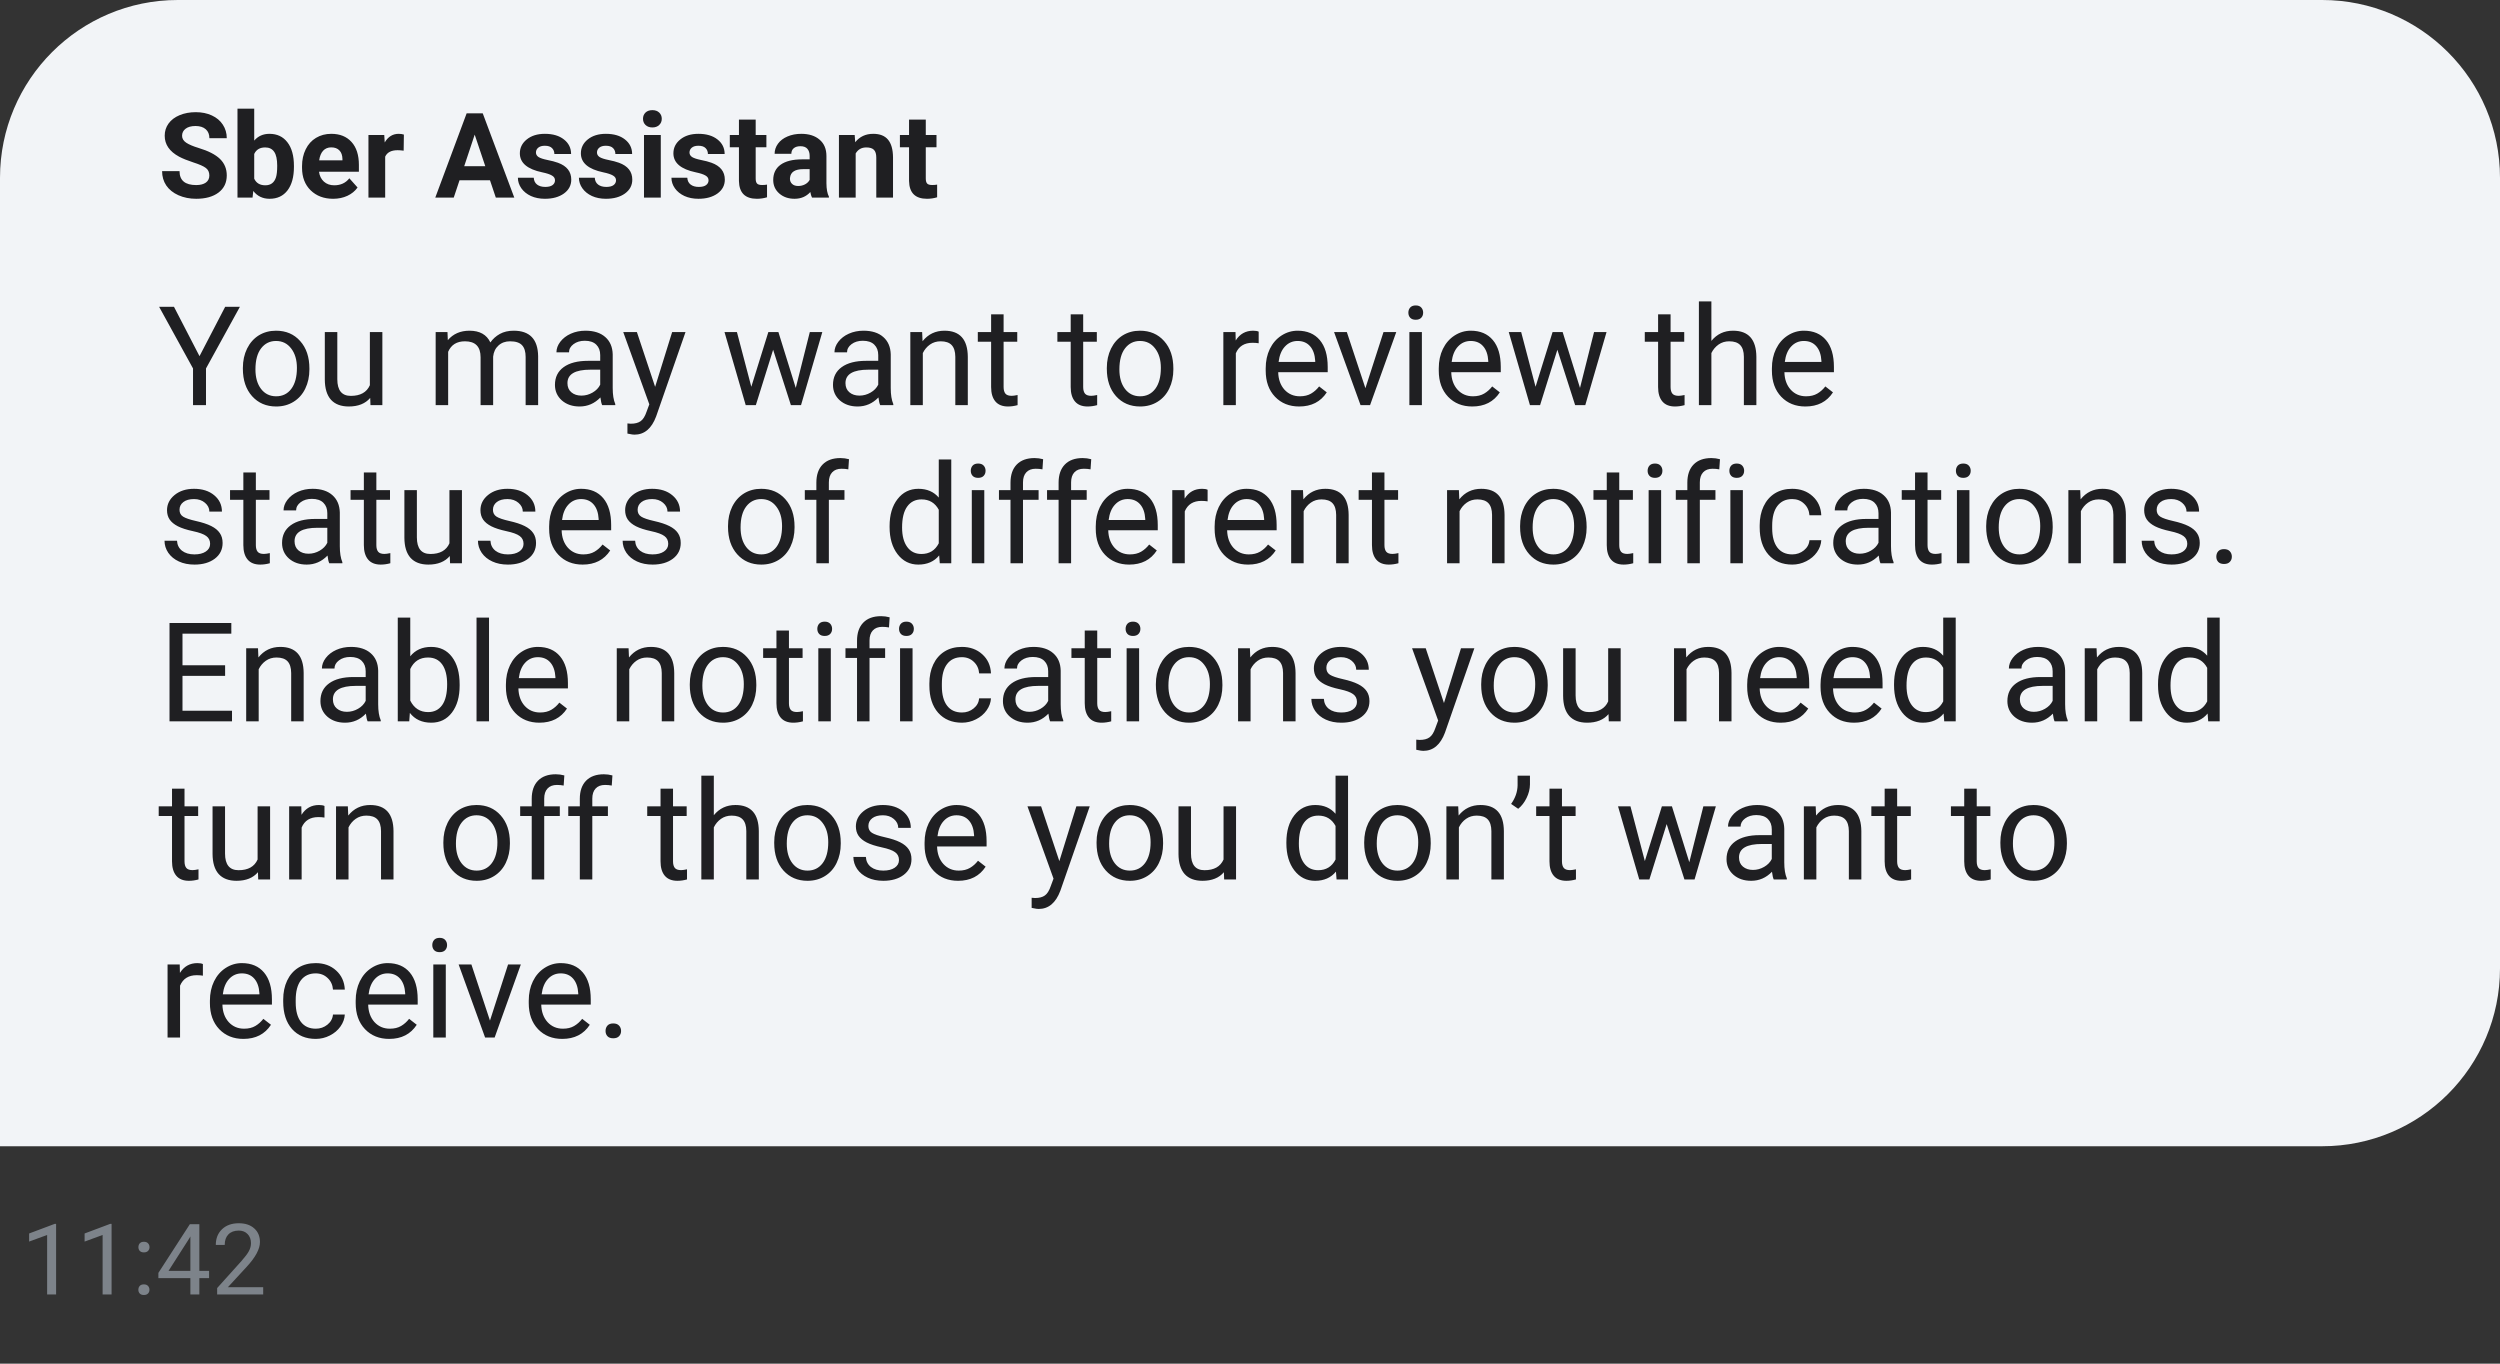 <?xml version="1.0" encoding="UTF-8"?> <svg xmlns="http://www.w3.org/2000/svg" width="253" height="138" viewBox="0 0 253 138" fill="none"><rect x="0" y="0" width="253" height="138" fill="#333333" stroke="none"/> <path d="M0 18C0 8.059 8.059 0 18 0H235C244.941 0 253 8.059 253 18V98C253 107.941 244.941 116 235 116H0V18Z" fill="#F2F4F7"></path> <path d="M21.186 17.762C21.186 17.43 21.068 17.176 20.834 17C20.6 16.82 20.178 16.633 19.568 16.438C18.959 16.238 18.477 16.043 18.121 15.852C17.152 15.328 16.668 14.623 16.668 13.736C16.668 13.275 16.797 12.865 17.055 12.506C17.316 12.143 17.689 11.859 18.174 11.656C18.662 11.453 19.209 11.352 19.814 11.352C20.424 11.352 20.967 11.463 21.443 11.685C21.92 11.904 22.289 12.215 22.551 12.617C22.816 13.02 22.949 13.477 22.949 13.988H21.191C21.191 13.598 21.068 13.295 20.822 13.08C20.576 12.861 20.23 12.752 19.785 12.752C19.355 12.752 19.021 12.844 18.783 13.027C18.545 13.207 18.426 13.445 18.426 13.742C18.426 14.02 18.564 14.252 18.842 14.44C19.123 14.627 19.535 14.803 20.078 14.967C21.078 15.268 21.807 15.641 22.264 16.086C22.721 16.531 22.949 17.086 22.949 17.75C22.949 18.488 22.67 19.068 22.111 19.49C21.553 19.908 20.801 20.117 19.855 20.117C19.199 20.117 18.602 19.998 18.062 19.76C17.523 19.518 17.111 19.188 16.826 18.77C16.545 18.352 16.404 17.867 16.404 17.316H18.168C18.168 18.258 18.73 18.729 19.855 18.729C20.273 18.729 20.6 18.645 20.834 18.477C21.068 18.305 21.186 18.066 21.186 17.762ZM29.746 16.889C29.746 17.904 29.529 18.697 29.096 19.268C28.662 19.834 28.057 20.117 27.279 20.117C26.592 20.117 26.043 19.854 25.633 19.326L25.557 20H24.033V11H25.727V14.229C26.117 13.771 26.631 13.543 27.268 13.543C28.041 13.543 28.646 13.828 29.084 14.398C29.525 14.965 29.746 15.764 29.746 16.795V16.889ZM28.053 16.766C28.053 16.125 27.951 15.658 27.748 15.365C27.545 15.068 27.242 14.92 26.84 14.92C26.301 14.92 25.93 15.141 25.727 15.582V18.084C25.934 18.529 26.309 18.752 26.852 18.752C27.398 18.752 27.758 18.482 27.93 17.943C28.012 17.686 28.053 17.293 28.053 16.766ZM33.713 20.117C32.783 20.117 32.025 19.832 31.439 19.262C30.857 18.691 30.566 17.932 30.566 16.982V16.818C30.566 16.182 30.689 15.613 30.936 15.113C31.182 14.609 31.529 14.223 31.979 13.953C32.432 13.68 32.947 13.543 33.525 13.543C34.393 13.543 35.074 13.816 35.57 14.363C36.07 14.91 36.32 15.685 36.32 16.689V17.381H32.283C32.338 17.795 32.502 18.127 32.775 18.377C33.053 18.627 33.402 18.752 33.824 18.752C34.477 18.752 34.986 18.516 35.353 18.043L36.185 18.975C35.932 19.334 35.588 19.615 35.154 19.818C34.721 20.018 34.24 20.117 33.713 20.117ZM33.52 14.914C33.184 14.914 32.91 15.027 32.699 15.254C32.492 15.48 32.359 15.805 32.301 16.227H34.656V16.092C34.648 15.717 34.547 15.428 34.352 15.225C34.156 15.018 33.879 14.914 33.52 14.914ZM40.85 15.248C40.619 15.217 40.416 15.201 40.24 15.201C39.6 15.201 39.18 15.418 38.98 15.852V20H37.287V13.66H38.887L38.934 14.416C39.273 13.834 39.744 13.543 40.346 13.543C40.533 13.543 40.709 13.568 40.873 13.619L40.85 15.248ZM49.586 18.242H46.504L45.918 20H44.049L47.225 11.469H48.853L52.047 20H50.178L49.586 18.242ZM46.978 16.818H49.111L48.039 13.625L46.978 16.818ZM56.166 18.248C56.166 18.041 56.062 17.879 55.855 17.762C55.652 17.641 55.324 17.533 54.871 17.439C53.363 17.123 52.609 16.482 52.609 15.518C52.609 14.955 52.842 14.486 53.307 14.111C53.775 13.732 54.387 13.543 55.141 13.543C55.945 13.543 56.588 13.732 57.068 14.111C57.553 14.49 57.795 14.982 57.795 15.588H56.102C56.102 15.346 56.023 15.146 55.867 14.99C55.711 14.83 55.467 14.75 55.135 14.75C54.85 14.75 54.629 14.815 54.473 14.943C54.316 15.072 54.238 15.236 54.238 15.435C54.238 15.623 54.326 15.775 54.502 15.893C54.682 16.006 54.982 16.105 55.404 16.191C55.826 16.273 56.182 16.367 56.471 16.473C57.365 16.801 57.812 17.369 57.812 18.178C57.812 18.756 57.565 19.225 57.068 19.584C56.572 19.939 55.932 20.117 55.147 20.117C54.615 20.117 54.143 20.023 53.728 19.836C53.318 19.645 52.996 19.385 52.762 19.057C52.527 18.725 52.41 18.367 52.41 17.984H54.016C54.031 18.285 54.143 18.516 54.35 18.676C54.557 18.836 54.834 18.916 55.182 18.916C55.506 18.916 55.75 18.855 55.914 18.734C56.082 18.609 56.166 18.447 56.166 18.248ZM62.342 18.248C62.342 18.041 62.238 17.879 62.031 17.762C61.828 17.641 61.5 17.533 61.047 17.439C59.539 17.123 58.785 16.482 58.785 15.518C58.785 14.955 59.018 14.486 59.482 14.111C59.951 13.732 60.562 13.543 61.316 13.543C62.121 13.543 62.764 13.732 63.244 14.111C63.728 14.49 63.971 14.982 63.971 15.588H62.277C62.277 15.346 62.199 15.146 62.043 14.99C61.887 14.83 61.643 14.75 61.31 14.75C61.025 14.75 60.805 14.815 60.648 14.943C60.492 15.072 60.414 15.236 60.414 15.435C60.414 15.623 60.502 15.775 60.678 15.893C60.857 16.006 61.158 16.105 61.58 16.191C62.002 16.273 62.357 16.367 62.647 16.473C63.541 16.801 63.988 17.369 63.988 18.178C63.988 18.756 63.74 19.225 63.244 19.584C62.748 19.939 62.107 20.117 61.322 20.117C60.791 20.117 60.318 20.023 59.904 19.836C59.494 19.645 59.172 19.385 58.938 19.057C58.703 18.725 58.586 18.367 58.586 17.984H60.191C60.207 18.285 60.318 18.516 60.525 18.676C60.732 18.836 61.01 18.916 61.357 18.916C61.682 18.916 61.926 18.855 62.09 18.734C62.258 18.609 62.342 18.447 62.342 18.248ZM66.871 20H65.172V13.66H66.871V20ZM65.072 12.02C65.072 11.766 65.156 11.557 65.324 11.393C65.496 11.229 65.728 11.146 66.022 11.146C66.311 11.146 66.541 11.229 66.713 11.393C66.885 11.557 66.971 11.766 66.971 12.02C66.971 12.277 66.883 12.488 66.707 12.652C66.535 12.816 66.307 12.898 66.022 12.898C65.736 12.898 65.506 12.816 65.33 12.652C65.158 12.488 65.072 12.277 65.072 12.02ZM71.705 18.248C71.705 18.041 71.602 17.879 71.394 17.762C71.191 17.641 70.863 17.533 70.41 17.439C68.902 17.123 68.148 16.482 68.148 15.518C68.148 14.955 68.381 14.486 68.846 14.111C69.314 13.732 69.926 13.543 70.68 13.543C71.484 13.543 72.127 13.732 72.607 14.111C73.092 14.49 73.334 14.982 73.334 15.588H71.641C71.641 15.346 71.562 15.146 71.406 14.99C71.25 14.83 71.006 14.75 70.674 14.75C70.389 14.75 70.168 14.815 70.012 14.943C69.856 15.072 69.777 15.236 69.777 15.435C69.777 15.623 69.865 15.775 70.041 15.893C70.221 16.006 70.522 16.105 70.943 16.191C71.365 16.273 71.721 16.367 72.01 16.473C72.904 16.801 73.352 17.369 73.352 18.178C73.352 18.756 73.103 19.225 72.607 19.584C72.111 19.939 71.471 20.117 70.686 20.117C70.154 20.117 69.682 20.023 69.268 19.836C68.857 19.645 68.535 19.385 68.301 19.057C68.066 18.725 67.949 18.367 67.949 17.984H69.555C69.57 18.285 69.682 18.516 69.889 18.676C70.096 18.836 70.373 18.916 70.721 18.916C71.045 18.916 71.289 18.855 71.453 18.734C71.621 18.609 71.705 18.447 71.705 18.248ZM76.475 12.102V13.66H77.559V14.902H76.475V18.066C76.475 18.301 76.519 18.469 76.609 18.57C76.699 18.672 76.871 18.723 77.125 18.723C77.312 18.723 77.478 18.709 77.623 18.682V19.965C77.291 20.066 76.949 20.117 76.598 20.117C75.41 20.117 74.805 19.518 74.781 18.318V14.902H73.856V13.66H74.781V12.102H76.475ZM82.176 20C82.098 19.848 82.041 19.658 82.006 19.432C81.596 19.889 81.062 20.117 80.406 20.117C79.785 20.117 79.269 19.938 78.859 19.578C78.453 19.219 78.25 18.766 78.25 18.219C78.25 17.547 78.498 17.031 78.994 16.672C79.494 16.312 80.215 16.131 81.156 16.127H81.936V15.764C81.936 15.471 81.859 15.236 81.707 15.06C81.559 14.885 81.322 14.797 80.998 14.797C80.713 14.797 80.488 14.865 80.324 15.002C80.164 15.139 80.084 15.326 80.084 15.565H78.391C78.391 15.197 78.504 14.857 78.731 14.545C78.957 14.232 79.277 13.988 79.691 13.812C80.106 13.633 80.57 13.543 81.086 13.543C81.867 13.543 82.486 13.74 82.943 14.135C83.404 14.525 83.635 15.076 83.635 15.787V18.535C83.639 19.137 83.723 19.592 83.887 19.9V20H82.176ZM80.775 18.822C81.025 18.822 81.256 18.768 81.467 18.658C81.678 18.545 81.834 18.395 81.936 18.207V17.117H81.303C80.455 17.117 80.004 17.41 79.949 17.996L79.943 18.096C79.943 18.307 80.018 18.48 80.166 18.617C80.314 18.754 80.518 18.822 80.775 18.822ZM86.494 13.66L86.547 14.393C87 13.826 87.607 13.543 88.369 13.543C89.041 13.543 89.541 13.74 89.869 14.135C90.197 14.529 90.365 15.119 90.373 15.904V20H88.68V15.945C88.68 15.586 88.602 15.326 88.445 15.166C88.289 15.002 88.029 14.92 87.666 14.92C87.189 14.92 86.832 15.123 86.594 15.529V20H84.9V13.66H86.494ZM93.689 12.102V13.66H94.773V14.902H93.689V18.066C93.689 18.301 93.734 18.469 93.824 18.57C93.914 18.672 94.086 18.723 94.34 18.723C94.527 18.723 94.693 18.709 94.838 18.682V19.965C94.506 20.066 94.164 20.117 93.812 20.117C92.625 20.117 92.019 19.518 91.996 18.318V14.902H91.07V13.66H91.996V12.102H93.689Z" fill="#1F1F22"></path> <path d="M20.19 36.044L22.788 31.047H24.278L20.847 37.288V41H19.534V37.288L16.102 31.047H17.606L20.19 36.044ZM24.579 37.233C24.579 36.509 24.72 35.857 25.003 35.278C25.29 34.7 25.686 34.253 26.192 33.938C26.703 33.624 27.284 33.467 27.936 33.467C28.943 33.467 29.756 33.815 30.376 34.513C31 35.21 31.312 36.137 31.312 37.295V37.384C31.312 38.104 31.174 38.751 30.895 39.325C30.622 39.895 30.228 40.339 29.713 40.658C29.203 40.977 28.615 41.137 27.949 41.137C26.947 41.137 26.133 40.788 25.509 40.091C24.889 39.394 24.579 38.471 24.579 37.322V37.233ZM25.851 37.384C25.851 38.204 26.04 38.863 26.418 39.359C26.801 39.856 27.311 40.105 27.949 40.105C28.592 40.105 29.102 39.854 29.48 39.352C29.859 38.847 30.048 38.14 30.048 37.233C30.048 36.422 29.854 35.766 29.467 35.265C29.084 34.759 28.574 34.506 27.936 34.506C27.311 34.506 26.808 34.754 26.425 35.251C26.042 35.748 25.851 36.459 25.851 37.384ZM37.465 40.269C36.973 40.847 36.25 41.137 35.298 41.137C34.509 41.137 33.908 40.909 33.493 40.453C33.083 39.993 32.876 39.314 32.871 38.416V33.603H34.136V38.382C34.136 39.503 34.592 40.063 35.503 40.063C36.469 40.063 37.112 39.703 37.431 38.983V33.603H38.695V41H37.492L37.465 40.269ZM45.285 33.603L45.319 34.424C45.862 33.786 46.593 33.467 47.514 33.467C48.548 33.467 49.252 33.863 49.626 34.656C49.872 34.301 50.191 34.014 50.583 33.795C50.98 33.576 51.447 33.467 51.984 33.467C53.607 33.467 54.432 34.326 54.459 36.044V41H53.194V36.119C53.194 35.59 53.074 35.196 52.832 34.937C52.59 34.672 52.185 34.54 51.615 34.54C51.146 34.54 50.756 34.681 50.446 34.964C50.136 35.242 49.956 35.618 49.906 36.092V41H48.635V36.153C48.635 35.078 48.108 34.54 47.056 34.54C46.226 34.54 45.659 34.893 45.353 35.6V41H44.089V33.603H45.285ZM60.94 41C60.867 40.854 60.807 40.594 60.762 40.221C60.174 40.831 59.472 41.137 58.656 41.137C57.927 41.137 57.328 40.932 56.858 40.522C56.394 40.107 56.161 39.583 56.161 38.949C56.161 38.179 56.453 37.582 57.036 37.158C57.624 36.73 58.449 36.516 59.511 36.516H60.741V35.935C60.741 35.492 60.609 35.142 60.345 34.882C60.08 34.617 59.691 34.485 59.176 34.485C58.725 34.485 58.346 34.599 58.041 34.827C57.736 35.055 57.583 35.331 57.583 35.654H56.312C56.312 35.285 56.441 34.93 56.701 34.588C56.965 34.242 57.321 33.968 57.768 33.768C58.219 33.567 58.713 33.467 59.251 33.467C60.103 33.467 60.771 33.681 61.254 34.109C61.737 34.533 61.988 35.119 62.006 35.866V39.27C62.006 39.95 62.092 40.49 62.266 40.891V41H60.94ZM58.841 40.036C59.237 40.036 59.613 39.934 59.969 39.728C60.324 39.523 60.582 39.257 60.741 38.929V37.411H59.75C58.2 37.411 57.426 37.865 57.426 38.772C57.426 39.168 57.558 39.478 57.822 39.701C58.087 39.925 58.426 40.036 58.841 40.036ZM66.299 39.148L68.022 33.603H69.375L66.401 42.142C65.941 43.372 65.21 43.987 64.207 43.987L63.968 43.967L63.496 43.878V42.852L63.838 42.88C64.266 42.88 64.599 42.793 64.836 42.62C65.078 42.447 65.276 42.13 65.431 41.67L65.711 40.918L63.072 33.603H64.453L66.299 39.148ZM80.531 39.257L81.953 33.603H83.218L81.064 41H80.039L78.241 35.395L76.491 41H75.466L73.319 33.603H74.577L76.033 39.141L77.756 33.603H78.774L80.531 39.257ZM89.076 41C89.003 40.854 88.944 40.594 88.898 40.221C88.311 40.831 87.609 41.137 86.793 41.137C86.064 41.137 85.465 40.932 84.995 40.522C84.53 40.107 84.298 39.583 84.298 38.949C84.298 38.179 84.59 37.582 85.173 37.158C85.761 36.73 86.586 36.516 87.647 36.516H88.878V35.935C88.878 35.492 88.746 35.142 88.481 34.882C88.217 34.617 87.828 34.485 87.312 34.485C86.861 34.485 86.483 34.599 86.178 34.827C85.872 35.055 85.72 35.331 85.72 35.654H84.448C84.448 35.285 84.578 34.93 84.838 34.588C85.102 34.242 85.458 33.968 85.904 33.768C86.356 33.567 86.85 33.467 87.388 33.467C88.24 33.467 88.908 33.681 89.391 34.109C89.874 34.533 90.124 35.119 90.143 35.866V39.27C90.143 39.95 90.229 40.49 90.402 40.891V41H89.076ZM86.978 40.036C87.374 40.036 87.75 39.934 88.106 39.728C88.461 39.523 88.718 39.257 88.878 38.929V37.411H87.887C86.337 37.411 85.562 37.865 85.562 38.772C85.562 39.168 85.695 39.478 85.959 39.701C86.223 39.925 86.563 40.036 86.978 40.036ZM93.321 33.603L93.362 34.533C93.927 33.822 94.666 33.467 95.577 33.467C97.14 33.467 97.929 34.349 97.942 36.112V41H96.678V36.105C96.673 35.572 96.55 35.178 96.309 34.923C96.072 34.668 95.7 34.54 95.194 34.54C94.784 34.54 94.424 34.649 94.114 34.868C93.804 35.087 93.563 35.374 93.39 35.73V41H92.125V33.603H93.321ZM101.565 31.812V33.603H102.946V34.581H101.565V39.168C101.565 39.464 101.627 39.688 101.75 39.838C101.873 39.984 102.083 40.057 102.379 40.057C102.525 40.057 102.725 40.029 102.98 39.975V41C102.648 41.091 102.324 41.137 102.01 41.137C101.445 41.137 101.019 40.966 100.731 40.624C100.444 40.282 100.301 39.797 100.301 39.168V34.581H98.954V33.603H100.301V31.812H101.565ZM109.618 31.812V33.603H110.999V34.581H109.618V39.168C109.618 39.464 109.68 39.688 109.803 39.838C109.926 39.984 110.135 40.057 110.432 40.057C110.577 40.057 110.778 40.029 111.033 39.975V41C110.701 41.091 110.377 41.137 110.062 41.137C109.497 41.137 109.071 40.966 108.784 40.624C108.497 40.282 108.354 39.797 108.354 39.168V34.581H107.007V33.603H108.354V31.812H109.618ZM112.011 37.233C112.011 36.509 112.152 35.857 112.435 35.278C112.722 34.7 113.118 34.253 113.624 33.938C114.134 33.624 114.715 33.467 115.367 33.467C116.374 33.467 117.188 33.815 117.808 34.513C118.432 35.21 118.744 36.137 118.744 37.295V37.384C118.744 38.104 118.605 38.751 118.327 39.325C118.054 39.895 117.66 40.339 117.145 40.658C116.634 40.977 116.046 41.137 115.381 41.137C114.378 41.137 113.565 40.788 112.94 40.091C112.321 39.394 112.011 38.471 112.011 37.322V37.233ZM113.282 37.384C113.282 38.204 113.471 38.863 113.85 39.359C114.232 39.856 114.743 40.105 115.381 40.105C116.023 40.105 116.534 39.854 116.912 39.352C117.29 38.847 117.479 38.14 117.479 37.233C117.479 36.422 117.286 35.766 116.898 35.265C116.516 34.759 116.005 34.506 115.367 34.506C114.743 34.506 114.239 34.754 113.856 35.251C113.474 35.748 113.282 36.459 113.282 37.384ZM127.378 34.738C127.187 34.706 126.979 34.69 126.756 34.69C125.926 34.69 125.364 35.044 125.067 35.75V41H123.803V33.603H125.033L125.054 34.458C125.468 33.797 126.056 33.467 126.817 33.467C127.063 33.467 127.25 33.499 127.378 33.562V34.738ZM131.479 41.137C130.477 41.137 129.661 40.809 129.032 40.152C128.403 39.492 128.089 38.61 128.089 37.507V37.274C128.089 36.541 128.228 35.887 128.506 35.312C128.788 34.734 129.18 34.283 129.682 33.959C130.188 33.631 130.734 33.467 131.322 33.467C132.284 33.467 133.031 33.783 133.564 34.417C134.098 35.05 134.364 35.957 134.364 37.138V37.664H129.354C129.372 38.393 129.584 38.983 129.989 39.435C130.399 39.881 130.919 40.105 131.548 40.105C131.994 40.105 132.373 40.013 132.683 39.831C132.993 39.649 133.264 39.407 133.496 39.106L134.269 39.708C133.649 40.66 132.719 41.137 131.479 41.137ZM131.322 34.506C130.812 34.506 130.383 34.693 130.037 35.066C129.691 35.435 129.477 35.955 129.395 36.625H133.1V36.529C133.063 35.887 132.89 35.39 132.58 35.039C132.27 34.684 131.851 34.506 131.322 34.506ZM138.179 39.284L140.011 33.603H141.303L138.65 41H137.687L135.007 33.603H136.299L138.179 39.284ZM143.894 41H142.629V33.603H143.894V41ZM142.526 31.642C142.526 31.436 142.588 31.263 142.711 31.122C142.839 30.981 143.025 30.91 143.271 30.91C143.518 30.91 143.704 30.981 143.832 31.122C143.96 31.263 144.023 31.436 144.023 31.642C144.023 31.847 143.96 32.018 143.832 32.154C143.704 32.291 143.518 32.359 143.271 32.359C143.025 32.359 142.839 32.291 142.711 32.154C142.588 32.018 142.526 31.847 142.526 31.642ZM148.993 41.137C147.991 41.137 147.175 40.809 146.546 40.152C145.917 39.492 145.603 38.61 145.603 37.507V37.274C145.603 36.541 145.742 35.887 146.02 35.312C146.302 34.734 146.694 34.283 147.195 33.959C147.701 33.631 148.248 33.467 148.836 33.467C149.798 33.467 150.545 33.783 151.078 34.417C151.611 35.05 151.878 35.957 151.878 37.138V37.664H146.867C146.885 38.393 147.097 38.983 147.503 39.435C147.913 39.881 148.433 40.105 149.062 40.105C149.508 40.105 149.886 40.013 150.196 39.831C150.506 39.649 150.777 39.407 151.01 39.106L151.782 39.708C151.162 40.66 150.233 41.137 148.993 41.137ZM148.836 34.506C148.326 34.506 147.897 34.693 147.551 35.066C147.204 35.435 146.99 35.955 146.908 36.625H150.613V36.529C150.577 35.887 150.404 35.39 150.094 35.039C149.784 34.684 149.365 34.506 148.836 34.506ZM159.896 39.257L161.318 33.603H162.583L160.43 41H159.404L157.606 35.395L155.856 41H154.831L152.685 33.603H153.942L155.398 39.141L157.121 33.603H158.14L159.896 39.257ZM169.063 31.812V33.603H170.444V34.581H169.063V39.168C169.063 39.464 169.125 39.688 169.248 39.838C169.371 39.984 169.581 40.057 169.877 40.057C170.023 40.057 170.223 40.029 170.479 39.975V41C170.146 41.091 169.822 41.137 169.508 41.137C168.943 41.137 168.517 40.966 168.229 40.624C167.942 40.282 167.799 39.797 167.799 39.168V34.581H166.452V33.603H167.799V31.812H169.063ZM173.192 34.499C173.753 33.811 174.482 33.467 175.38 33.467C176.943 33.467 177.731 34.349 177.745 36.112V41H176.48V36.105C176.476 35.572 176.353 35.178 176.111 34.923C175.874 34.668 175.503 34.54 174.997 34.54C174.587 34.54 174.227 34.649 173.917 34.868C173.607 35.087 173.366 35.374 173.192 35.73V41H171.928V30.5H173.192V34.499ZM182.708 41.137C181.705 41.137 180.89 40.809 180.261 40.152C179.632 39.492 179.317 38.61 179.317 37.507V37.274C179.317 36.541 179.456 35.887 179.734 35.312C180.017 34.734 180.409 34.283 180.91 33.959C181.416 33.631 181.963 33.467 182.551 33.467C183.512 33.467 184.26 33.783 184.793 34.417C185.326 35.05 185.593 35.957 185.593 37.138V37.664H180.582C180.6 38.393 180.812 38.983 181.218 39.435C181.628 39.881 182.147 40.105 182.776 40.105C183.223 40.105 183.601 40.013 183.911 39.831C184.221 39.649 184.492 39.407 184.725 39.106L185.497 39.708C184.877 40.66 183.948 41.137 182.708 41.137ZM182.551 34.506C182.04 34.506 181.612 34.693 181.266 35.066C180.919 35.435 180.705 35.955 180.623 36.625H184.328V36.529C184.292 35.887 184.118 35.39 183.809 35.039C183.499 34.684 183.079 34.506 182.551 34.506ZM21.264 55.038C21.264 54.696 21.134 54.432 20.874 54.245C20.619 54.054 20.17 53.89 19.527 53.753C18.889 53.616 18.381 53.452 18.003 53.261C17.629 53.069 17.351 52.842 17.169 52.577C16.991 52.313 16.902 51.998 16.902 51.634C16.902 51.028 17.158 50.515 17.668 50.096C18.183 49.676 18.839 49.467 19.637 49.467C20.475 49.467 21.154 49.683 21.674 50.116C22.198 50.549 22.46 51.103 22.46 51.777H21.189C21.189 51.431 21.04 51.133 20.744 50.882C20.453 50.631 20.083 50.506 19.637 50.506C19.176 50.506 18.816 50.606 18.557 50.807C18.297 51.007 18.167 51.269 18.167 51.593C18.167 51.898 18.288 52.128 18.529 52.283C18.771 52.438 19.206 52.586 19.835 52.727C20.468 52.869 20.981 53.037 21.373 53.233C21.765 53.429 22.054 53.666 22.241 53.944C22.433 54.218 22.528 54.553 22.528 54.949C22.528 55.61 22.264 56.141 21.735 56.542C21.207 56.938 20.521 57.137 19.678 57.137C19.085 57.137 18.561 57.032 18.105 56.822C17.65 56.613 17.292 56.321 17.032 55.947C16.777 55.569 16.649 55.161 16.649 54.724H17.914C17.937 55.148 18.105 55.485 18.42 55.735C18.739 55.981 19.158 56.105 19.678 56.105C20.156 56.105 20.539 56.009 20.826 55.817C21.118 55.621 21.264 55.362 21.264 55.038ZM25.892 47.812V49.603H27.273V50.581H25.892V55.168C25.892 55.464 25.953 55.688 26.076 55.838C26.199 55.984 26.409 56.057 26.705 56.057C26.851 56.057 27.051 56.029 27.307 55.975V57C26.974 57.091 26.65 57.137 26.336 57.137C25.771 57.137 25.345 56.966 25.058 56.624C24.77 56.282 24.627 55.797 24.627 55.168V50.581H23.28V49.603H24.627V47.812H25.892ZM33.322 57C33.249 56.854 33.19 56.594 33.145 56.221C32.557 56.831 31.855 57.137 31.039 57.137C30.31 57.137 29.711 56.932 29.241 56.522C28.776 56.107 28.544 55.583 28.544 54.949C28.544 54.179 28.836 53.582 29.419 53.158C30.007 52.73 30.832 52.516 31.894 52.516H33.124V51.935C33.124 51.492 32.992 51.142 32.727 50.882C32.463 50.617 32.074 50.485 31.559 50.485C31.107 50.485 30.729 50.599 30.424 50.827C30.119 51.055 29.966 51.331 29.966 51.654H28.694C28.694 51.285 28.824 50.93 29.084 50.588C29.348 50.242 29.704 49.968 30.15 49.768C30.602 49.567 31.096 49.467 31.634 49.467C32.486 49.467 33.154 49.681 33.637 50.109C34.12 50.533 34.37 51.119 34.389 51.866V55.27C34.389 55.95 34.475 56.49 34.648 56.891V57H33.322ZM31.224 56.036C31.62 56.036 31.996 55.934 32.352 55.728C32.707 55.523 32.965 55.257 33.124 54.929V53.411H32.133C30.583 53.411 29.809 53.865 29.809 54.772C29.809 55.168 29.941 55.478 30.205 55.701C30.469 55.925 30.809 56.036 31.224 56.036ZM38.087 47.812V49.603H39.468V50.581H38.087V55.168C38.087 55.464 38.148 55.688 38.272 55.838C38.395 55.984 38.604 56.057 38.9 56.057C39.046 56.057 39.247 56.029 39.502 55.975V57C39.169 57.091 38.846 57.137 38.531 57.137C37.966 57.137 37.54 56.966 37.253 56.624C36.966 56.282 36.822 55.797 36.822 55.168V50.581H35.476V49.603H36.822V47.812H38.087ZM45.518 56.269C45.025 56.847 44.303 57.137 43.351 57.137C42.562 57.137 41.961 56.909 41.546 56.453C41.136 55.993 40.928 55.314 40.924 54.416V49.603H42.188V54.382C42.188 55.503 42.644 56.063 43.556 56.063C44.522 56.063 45.164 55.703 45.483 54.983V49.603H46.748V57H45.545L45.518 56.269ZM52.982 55.038C52.982 54.696 52.852 54.432 52.593 54.245C52.338 54.054 51.889 53.89 51.246 53.753C50.608 53.616 50.1 53.452 49.722 53.261C49.348 53.069 49.07 52.842 48.888 52.577C48.71 52.313 48.621 51.998 48.621 51.634C48.621 51.028 48.876 50.515 49.387 50.096C49.902 49.676 50.558 49.467 51.355 49.467C52.194 49.467 52.873 49.683 53.393 50.116C53.917 50.549 54.179 51.103 54.179 51.777H52.907C52.907 51.431 52.759 51.133 52.463 50.882C52.171 50.631 51.802 50.506 51.355 50.506C50.895 50.506 50.535 50.606 50.275 50.807C50.016 51.007 49.886 51.269 49.886 51.593C49.886 51.898 50.007 52.128 50.248 52.283C50.49 52.438 50.925 52.586 51.554 52.727C52.187 52.869 52.7 53.037 53.092 53.233C53.484 53.429 53.773 53.666 53.96 53.944C54.151 54.218 54.247 54.553 54.247 54.949C54.247 55.61 53.983 56.141 53.454 56.542C52.925 56.938 52.24 57.137 51.397 57.137C50.804 57.137 50.28 57.032 49.824 56.822C49.368 56.613 49.011 56.321 48.751 55.947C48.496 55.569 48.368 55.161 48.368 54.724H49.633C49.656 55.148 49.824 55.485 50.139 55.735C50.458 55.981 50.877 56.105 51.397 56.105C51.875 56.105 52.258 56.009 52.545 55.817C52.837 55.621 52.982 55.362 52.982 55.038ZM58.964 57.137C57.961 57.137 57.145 56.809 56.517 56.152C55.888 55.492 55.573 54.61 55.573 53.507V53.274C55.573 52.541 55.712 51.887 55.99 51.312C56.273 50.734 56.665 50.283 57.166 49.959C57.672 49.631 58.219 49.467 58.807 49.467C59.768 49.467 60.516 49.783 61.049 50.417C61.582 51.05 61.849 51.957 61.849 53.138V53.664H56.838C56.856 54.393 57.068 54.983 57.474 55.435C57.884 55.881 58.403 56.105 59.032 56.105C59.479 56.105 59.857 56.013 60.167 55.831C60.477 55.649 60.748 55.407 60.98 55.106L61.753 55.708C61.133 56.66 60.203 57.137 58.964 57.137ZM58.807 50.506C58.296 50.506 57.868 50.693 57.522 51.066C57.175 51.435 56.961 51.955 56.879 52.625H60.584V52.529C60.547 51.887 60.374 51.39 60.065 51.039C59.755 50.684 59.335 50.506 58.807 50.506ZM67.625 55.038C67.625 54.696 67.495 54.432 67.235 54.245C66.98 54.054 66.531 53.89 65.889 53.753C65.251 53.616 64.743 53.452 64.364 53.261C63.991 53.069 63.713 52.842 63.53 52.577C63.352 52.313 63.264 51.998 63.264 51.634C63.264 51.028 63.519 50.515 64.029 50.096C64.544 49.676 65.201 49.467 65.998 49.467C66.837 49.467 67.516 49.683 68.035 50.116C68.559 50.549 68.821 51.103 68.821 51.777H67.55C67.55 51.431 67.402 51.133 67.106 50.882C66.814 50.631 66.445 50.506 65.998 50.506C65.538 50.506 65.178 50.606 64.918 50.807C64.658 51.007 64.528 51.269 64.528 51.593C64.528 51.898 64.649 52.128 64.891 52.283C65.132 52.438 65.567 52.586 66.196 52.727C66.83 52.869 67.342 53.037 67.734 53.233C68.126 53.429 68.416 53.666 68.603 53.944C68.794 54.218 68.89 54.553 68.89 54.949C68.89 55.61 68.625 56.141 68.097 56.542C67.568 56.938 66.882 57.137 66.039 57.137C65.447 57.137 64.922 57.032 64.467 56.822C64.011 56.613 63.653 56.321 63.394 55.947C63.138 55.569 63.011 55.161 63.011 54.724H64.275C64.298 55.148 64.467 55.485 64.781 55.735C65.1 55.981 65.519 56.105 66.039 56.105C66.518 56.105 66.9 56.009 67.188 55.817C67.479 55.621 67.625 55.362 67.625 55.038ZM73.675 53.233C73.675 52.509 73.816 51.857 74.099 51.278C74.386 50.7 74.782 50.253 75.288 49.938C75.799 49.624 76.38 49.467 77.031 49.467C78.038 49.467 78.852 49.815 79.472 50.513C80.096 51.21 80.408 52.137 80.408 53.295V53.384C80.408 54.104 80.269 54.751 79.991 55.325C79.718 55.895 79.324 56.339 78.809 56.658C78.298 56.977 77.71 57.137 77.045 57.137C76.042 57.137 75.229 56.788 74.605 56.091C73.985 55.394 73.675 54.471 73.675 53.322V53.233ZM74.946 53.384C74.946 54.204 75.135 54.863 75.514 55.359C75.897 55.856 76.407 56.105 77.045 56.105C77.688 56.105 78.198 55.854 78.576 55.352C78.954 54.847 79.144 54.14 79.144 53.233C79.144 52.422 78.95 51.766 78.562 51.265C78.18 50.759 77.669 50.506 77.031 50.506C76.407 50.506 75.903 50.754 75.52 51.251C75.138 51.748 74.946 52.459 74.946 53.384ZM82.616 57V50.581H81.447V49.603H82.616V48.845C82.616 48.052 82.828 47.439 83.252 47.006C83.676 46.573 84.275 46.356 85.05 46.356C85.341 46.356 85.631 46.395 85.918 46.473L85.85 47.498C85.635 47.457 85.408 47.437 85.166 47.437C84.756 47.437 84.439 47.557 84.216 47.799C83.993 48.036 83.881 48.378 83.881 48.824V49.603H85.46V50.581H83.881V57H82.616ZM90.026 53.24C90.026 52.105 90.295 51.194 90.833 50.506C91.371 49.813 92.075 49.467 92.945 49.467C93.811 49.467 94.497 49.763 95.003 50.355V46.5H96.268V57H95.106L95.044 56.207C94.538 56.827 93.834 57.137 92.932 57.137C92.075 57.137 91.375 56.786 90.833 56.084C90.295 55.382 90.026 54.466 90.026 53.336V53.24ZM91.291 53.384C91.291 54.222 91.464 54.879 91.811 55.352C92.157 55.827 92.635 56.063 93.246 56.063C94.048 56.063 94.634 55.703 95.003 54.983V51.586C94.625 50.889 94.044 50.54 93.26 50.54C92.64 50.54 92.157 50.779 91.811 51.258C91.464 51.736 91.291 52.445 91.291 53.384ZM99.61 57H98.346V49.603H99.61V57ZM98.243 47.642C98.243 47.437 98.305 47.263 98.428 47.122C98.555 46.981 98.742 46.91 98.988 46.91C99.234 46.91 99.421 46.981 99.549 47.122C99.676 47.263 99.74 47.437 99.74 47.642C99.74 47.847 99.676 48.018 99.549 48.154C99.421 48.291 99.234 48.359 98.988 48.359C98.742 48.359 98.555 48.291 98.428 48.154C98.305 48.018 98.243 47.847 98.243 47.642ZM102.263 57V50.581H101.094V49.603H102.263V48.845C102.263 48.052 102.475 47.439 102.898 47.006C103.322 46.573 103.922 46.356 104.696 46.356C104.988 46.356 105.277 46.395 105.564 46.473L105.496 47.498C105.282 47.457 105.054 47.437 104.812 47.437C104.402 47.437 104.086 47.557 103.862 47.799C103.639 48.036 103.527 48.378 103.527 48.824V49.603H105.106V50.581H103.527V57H102.263ZM107.13 57V50.581H105.961V49.603H107.13V48.845C107.13 48.052 107.342 47.439 107.766 47.006C108.189 46.573 108.789 46.356 109.563 46.356C109.855 46.356 110.145 46.395 110.432 46.473L110.363 47.498C110.149 47.457 109.921 47.437 109.68 47.437C109.27 47.437 108.953 47.557 108.729 47.799C108.506 48.036 108.395 48.378 108.395 48.824V49.603H109.974V50.581H108.395V57H107.13ZM114.28 57.137C113.278 57.137 112.462 56.809 111.833 56.152C111.204 55.492 110.89 54.61 110.89 53.507V53.274C110.89 52.541 111.029 51.887 111.307 51.312C111.589 50.734 111.981 50.283 112.482 49.959C112.988 49.631 113.535 49.467 114.123 49.467C115.085 49.467 115.832 49.783 116.365 50.417C116.898 51.05 117.165 51.957 117.165 53.138V53.664H112.154C112.173 54.393 112.384 54.983 112.79 55.435C113.2 55.881 113.72 56.105 114.349 56.105C114.795 56.105 115.174 56.013 115.483 55.831C115.793 55.649 116.064 55.407 116.297 55.106L117.069 55.708C116.45 56.66 115.52 57.137 114.28 57.137ZM114.123 50.506C113.613 50.506 113.184 50.693 112.838 51.066C112.492 51.435 112.277 51.955 112.195 52.625H115.9V52.529C115.864 51.887 115.691 51.39 115.381 51.039C115.071 50.684 114.652 50.506 114.123 50.506ZM122.21 50.738C122.019 50.706 121.811 50.69 121.588 50.69C120.758 50.69 120.196 51.044 119.899 51.75V57H118.635V49.603H119.865L119.886 50.458C120.3 49.797 120.888 49.467 121.649 49.467C121.896 49.467 122.082 49.499 122.21 49.562V50.738ZM126.312 57.137C125.309 57.137 124.493 56.809 123.864 56.152C123.235 55.492 122.921 54.61 122.921 53.507V53.274C122.921 52.541 123.06 51.887 123.338 51.312C123.62 50.734 124.012 50.283 124.514 49.959C125.02 49.631 125.566 49.467 126.154 49.467C127.116 49.467 127.863 49.783 128.396 50.417C128.93 51.05 129.196 51.957 129.196 53.138V53.664H124.186C124.204 54.393 124.416 54.983 124.821 55.435C125.231 55.881 125.751 56.105 126.38 56.105C126.826 56.105 127.205 56.013 127.515 55.831C127.825 55.649 128.096 55.407 128.328 55.106L129.101 55.708C128.481 56.66 127.551 57.137 126.312 57.137ZM126.154 50.506C125.644 50.506 125.215 50.693 124.869 51.066C124.523 51.435 124.309 51.955 124.227 52.625H127.932V52.529C127.895 51.887 127.722 51.39 127.412 51.039C127.102 50.684 126.683 50.506 126.154 50.506ZM131.862 49.603L131.903 50.533C132.468 49.822 133.207 49.467 134.118 49.467C135.681 49.467 136.47 50.349 136.483 52.112V57H135.219V52.105C135.214 51.572 135.091 51.178 134.85 50.923C134.613 50.668 134.241 50.54 133.735 50.54C133.325 50.54 132.965 50.649 132.655 50.868C132.345 51.087 132.104 51.374 131.931 51.73V57H130.666V49.603H131.862ZM140.106 47.812V49.603H141.487V50.581H140.106V55.168C140.106 55.464 140.168 55.688 140.291 55.838C140.414 55.984 140.624 56.057 140.92 56.057C141.066 56.057 141.266 56.029 141.521 55.975V57C141.189 57.091 140.865 57.137 140.551 57.137C139.986 57.137 139.56 56.966 139.272 56.624C138.985 56.282 138.842 55.797 138.842 55.168V50.581H137.495V49.603H138.842V47.812H140.106ZM147.64 49.603L147.681 50.533C148.246 49.822 148.984 49.467 149.896 49.467C151.459 49.467 152.247 50.349 152.261 52.112V57H150.996V52.105C150.992 51.572 150.868 51.178 150.627 50.923C150.39 50.668 150.019 50.54 149.513 50.54C149.103 50.54 148.743 50.649 148.433 50.868C148.123 51.087 147.881 51.374 147.708 51.73V57H146.443V49.603H147.64ZM153.833 53.233C153.833 52.509 153.974 51.857 154.257 51.278C154.544 50.7 154.94 50.253 155.446 49.938C155.957 49.624 156.538 49.467 157.189 49.467C158.197 49.467 159.01 49.815 159.63 50.513C160.254 51.21 160.566 52.137 160.566 53.295V53.384C160.566 54.104 160.427 54.751 160.149 55.325C159.876 55.895 159.482 56.339 158.967 56.658C158.456 56.977 157.868 57.137 157.203 57.137C156.201 57.137 155.387 56.788 154.763 56.091C154.143 55.394 153.833 54.471 153.833 53.322V53.233ZM155.104 53.384C155.104 54.204 155.294 54.863 155.672 55.359C156.055 55.856 156.565 56.105 157.203 56.105C157.846 56.105 158.356 55.854 158.734 55.352C159.113 54.847 159.302 54.14 159.302 53.233C159.302 52.422 159.108 51.766 158.721 51.265C158.338 50.759 157.827 50.506 157.189 50.506C156.565 50.506 156.062 50.754 155.679 51.251C155.296 51.748 155.104 52.459 155.104 53.384ZM163.868 47.812V49.603H165.249V50.581H163.868V55.168C163.868 55.464 163.93 55.688 164.053 55.838C164.176 55.984 164.385 56.057 164.682 56.057C164.827 56.057 165.028 56.029 165.283 55.975V57C164.951 57.091 164.627 57.137 164.312 57.137C163.747 57.137 163.321 56.966 163.034 56.624C162.747 56.282 162.604 55.797 162.604 55.168V50.581H161.257V49.603H162.604V47.812H163.868ZM168.106 57H166.842V49.603H168.106V57ZM166.739 47.642C166.739 47.437 166.801 47.263 166.924 47.122C167.051 46.981 167.238 46.91 167.484 46.91C167.73 46.91 167.917 46.981 168.045 47.122C168.173 47.263 168.236 47.437 168.236 47.642C168.236 47.847 168.173 48.018 168.045 48.154C167.917 48.291 167.73 48.359 167.484 48.359C167.238 48.359 167.051 48.291 166.924 48.154C166.801 48.018 166.739 47.847 166.739 47.642ZM170.759 57V50.581H169.59V49.603H170.759V48.845C170.759 48.052 170.971 47.439 171.395 47.006C171.818 46.573 172.418 46.356 173.192 46.356C173.484 46.356 173.773 46.395 174.061 46.473L173.992 47.498C173.778 47.457 173.55 47.437 173.309 47.437C172.898 47.437 172.582 47.557 172.358 47.799C172.135 48.036 172.023 48.378 172.023 48.824V49.603H173.603V50.581H172.023V57H170.759ZM176.378 57H175.113V49.603H176.378V57ZM175.011 47.642C175.011 47.437 175.072 47.263 175.195 47.122C175.323 46.981 175.51 46.91 175.756 46.91C176.002 46.91 176.189 46.981 176.316 47.122C176.444 47.263 176.508 47.437 176.508 47.642C176.508 47.847 176.444 48.018 176.316 48.154C176.189 48.291 176.002 48.359 175.756 48.359C175.51 48.359 175.323 48.291 175.195 48.154C175.072 48.018 175.011 47.847 175.011 47.642ZM181.375 56.105C181.826 56.105 182.22 55.968 182.558 55.694C182.895 55.421 183.082 55.079 183.118 54.669H184.314C184.292 55.093 184.146 55.496 183.877 55.879C183.608 56.262 183.248 56.567 182.797 56.795C182.35 57.023 181.876 57.137 181.375 57.137C180.368 57.137 179.566 56.802 178.969 56.132C178.376 55.457 178.08 54.537 178.08 53.37V53.158C178.08 52.438 178.212 51.798 178.477 51.237C178.741 50.677 179.119 50.242 179.611 49.932C180.108 49.622 180.694 49.467 181.368 49.467C182.198 49.467 182.886 49.715 183.433 50.212C183.984 50.709 184.278 51.353 184.314 52.147H183.118C183.082 51.668 182.899 51.276 182.571 50.971C182.248 50.661 181.847 50.506 181.368 50.506C180.726 50.506 180.227 50.738 179.871 51.203C179.52 51.663 179.345 52.331 179.345 53.206V53.445C179.345 54.297 179.52 54.954 179.871 55.414C180.222 55.874 180.723 56.105 181.375 56.105ZM190.303 57C190.23 56.854 190.171 56.594 190.125 56.221C189.537 56.831 188.835 57.137 188.02 57.137C187.29 57.137 186.691 56.932 186.222 56.522C185.757 56.107 185.524 55.583 185.524 54.949C185.524 54.179 185.816 53.582 186.399 53.158C186.987 52.73 187.812 52.516 188.874 52.516H190.104V51.935C190.104 51.492 189.972 51.142 189.708 50.882C189.444 50.617 189.054 50.485 188.539 50.485C188.088 50.485 187.71 50.599 187.404 50.827C187.099 51.055 186.946 51.331 186.946 51.654H185.675C185.675 51.285 185.805 50.93 186.064 50.588C186.329 50.242 186.684 49.968 187.131 49.768C187.582 49.567 188.076 49.467 188.614 49.467C189.466 49.467 190.134 49.681 190.617 50.109C191.1 50.533 191.351 51.119 191.369 51.866V55.27C191.369 55.95 191.456 56.49 191.629 56.891V57H190.303ZM188.204 56.036C188.601 56.036 188.977 55.934 189.332 55.728C189.688 55.523 189.945 55.257 190.104 54.929V53.411H189.113C187.564 53.411 186.789 53.865 186.789 54.772C186.789 55.168 186.921 55.478 187.186 55.701C187.45 55.925 187.789 56.036 188.204 56.036ZM195.067 47.812V49.603H196.448V50.581H195.067V55.168C195.067 55.464 195.129 55.688 195.252 55.838C195.375 55.984 195.585 56.057 195.881 56.057C196.027 56.057 196.227 56.029 196.482 55.975V57C196.15 57.091 195.826 57.137 195.512 57.137C194.947 57.137 194.521 56.966 194.233 56.624C193.946 56.282 193.803 55.797 193.803 55.168V50.581H192.456V49.603H193.803V47.812H195.067ZM199.306 57H198.041V49.603H199.306V57ZM197.938 47.642C197.938 47.437 198 47.263 198.123 47.122C198.251 46.981 198.438 46.91 198.684 46.91C198.93 46.91 199.117 46.981 199.244 47.122C199.372 47.263 199.436 47.437 199.436 47.642C199.436 47.847 199.372 48.018 199.244 48.154C199.117 48.291 198.93 48.359 198.684 48.359C198.438 48.359 198.251 48.291 198.123 48.154C198 48.018 197.938 47.847 197.938 47.642ZM201.001 53.233C201.001 52.509 201.142 51.857 201.425 51.278C201.712 50.7 202.108 50.253 202.614 49.938C203.125 49.624 203.706 49.467 204.357 49.467C205.365 49.467 206.178 49.815 206.798 50.513C207.422 51.21 207.734 52.137 207.734 53.295V53.384C207.734 54.104 207.595 54.751 207.317 55.325C207.044 55.895 206.65 56.339 206.135 56.658C205.624 56.977 205.036 57.137 204.371 57.137C203.368 57.137 202.555 56.788 201.931 56.091C201.311 55.394 201.001 54.471 201.001 53.322V53.233ZM202.272 53.384C202.272 54.204 202.462 54.863 202.84 55.359C203.223 55.856 203.733 56.105 204.371 56.105C205.014 56.105 205.524 55.854 205.902 55.352C206.281 54.847 206.47 54.14 206.47 53.233C206.47 52.422 206.276 51.766 205.889 51.265C205.506 50.759 204.995 50.506 204.357 50.506C203.733 50.506 203.229 50.754 202.847 51.251C202.464 51.748 202.272 52.459 202.272 53.384ZM210.517 49.603L210.558 50.533C211.123 49.822 211.861 49.467 212.772 49.467C214.336 49.467 215.124 50.349 215.138 52.112V57H213.873V52.105C213.868 51.572 213.745 51.178 213.504 50.923C213.267 50.668 212.896 50.54 212.39 50.54C211.979 50.54 211.619 50.649 211.31 50.868C211 51.087 210.758 51.374 210.585 51.73V57H209.32V49.603H210.517ZM221.352 55.038C221.352 54.696 221.222 54.432 220.962 54.245C220.707 54.054 220.258 53.89 219.615 53.753C218.977 53.616 218.469 53.452 218.091 53.261C217.717 53.069 217.439 52.842 217.257 52.577C217.079 52.313 216.99 51.998 216.99 51.634C216.99 51.028 217.245 50.515 217.756 50.096C218.271 49.676 218.927 49.467 219.725 49.467C220.563 49.467 221.242 49.683 221.762 50.116C222.286 50.549 222.548 51.103 222.548 51.777H221.276C221.276 51.431 221.128 51.133 220.832 50.882C220.54 50.631 220.171 50.506 219.725 50.506C219.264 50.506 218.904 50.606 218.645 50.807C218.385 51.007 218.255 51.269 218.255 51.593C218.255 51.898 218.376 52.128 218.617 52.283C218.859 52.438 219.294 52.586 219.923 52.727C220.556 52.869 221.069 53.037 221.461 53.233C221.853 53.429 222.142 53.666 222.329 53.944C222.521 54.218 222.616 54.553 222.616 54.949C222.616 55.61 222.352 56.141 221.823 56.542C221.295 56.938 220.609 57.137 219.766 57.137C219.173 57.137 218.649 57.032 218.193 56.822C217.738 56.613 217.38 56.321 217.12 55.947C216.865 55.569 216.737 55.161 216.737 54.724H218.002C218.025 55.148 218.193 55.485 218.508 55.735C218.827 55.981 219.246 56.105 219.766 56.105C220.244 56.105 220.627 56.009 220.914 55.817C221.206 55.621 221.352 55.362 221.352 55.038ZM224.291 56.337C224.291 56.118 224.355 55.936 224.482 55.79C224.615 55.644 224.811 55.571 225.07 55.571C225.33 55.571 225.526 55.644 225.658 55.79C225.795 55.936 225.863 56.118 225.863 56.337C225.863 56.547 225.795 56.722 225.658 56.863C225.526 57.005 225.33 57.075 225.07 57.075C224.811 57.075 224.615 57.005 224.482 56.863C224.355 56.722 224.291 56.547 224.291 56.337ZM22.781 68.399H18.468V71.927H23.479V73H17.155V63.047H23.41V64.127H18.468V67.326H22.781V68.399ZM26.11 65.603L26.151 66.533C26.716 65.822 27.455 65.467 28.366 65.467C29.929 65.467 30.718 66.349 30.731 68.112V73H29.467V68.106C29.462 67.572 29.339 67.178 29.098 66.923C28.861 66.668 28.489 66.54 27.983 66.54C27.573 66.54 27.213 66.649 26.903 66.868C26.593 67.087 26.352 67.374 26.179 67.73V73H24.914V65.603H26.11ZM37.205 73C37.132 72.854 37.073 72.594 37.027 72.221C36.44 72.831 35.738 73.137 34.922 73.137C34.193 73.137 33.593 72.932 33.124 72.522C32.659 72.107 32.427 71.583 32.427 70.949C32.427 70.179 32.718 69.582 33.302 69.158C33.89 68.73 34.715 68.516 35.776 68.516H37.007V67.935C37.007 67.493 36.875 67.142 36.61 66.882C36.346 66.618 35.956 66.485 35.441 66.485C34.99 66.485 34.612 66.599 34.307 66.827C34.001 67.055 33.849 67.331 33.849 67.654H32.577C32.577 67.285 32.707 66.93 32.967 66.588C33.231 66.242 33.587 65.968 34.033 65.768C34.484 65.567 34.979 65.467 35.517 65.467C36.369 65.467 37.036 65.681 37.52 66.109C38.003 66.533 38.253 67.119 38.272 67.866V71.27C38.272 71.95 38.358 72.49 38.531 72.891V73H37.205ZM35.106 72.036C35.503 72.036 35.879 71.934 36.234 71.728C36.59 71.523 36.847 71.257 37.007 70.929V69.411H36.016C34.466 69.411 33.691 69.865 33.691 70.772C33.691 71.168 33.824 71.478 34.088 71.701C34.352 71.924 34.692 72.036 35.106 72.036ZM46.516 69.384C46.516 70.514 46.256 71.423 45.736 72.111C45.217 72.795 44.52 73.137 43.645 73.137C42.71 73.137 41.988 72.806 41.477 72.145L41.416 73H40.254V62.5H41.519V66.417C42.029 65.784 42.733 65.467 43.631 65.467C44.529 65.467 45.233 65.806 45.743 66.485C46.258 67.164 46.516 68.094 46.516 69.274V69.384ZM45.251 69.24C45.251 68.379 45.085 67.713 44.752 67.244C44.419 66.775 43.941 66.54 43.316 66.54C42.482 66.54 41.883 66.927 41.519 67.702V70.901C41.906 71.676 42.51 72.064 43.33 72.064C43.936 72.064 44.408 71.829 44.745 71.359C45.082 70.89 45.251 70.184 45.251 69.24ZM49.489 73H48.225V62.5H49.489V73ZM54.589 73.137C53.586 73.137 52.77 72.809 52.142 72.152C51.513 71.492 51.198 70.61 51.198 69.507V69.274C51.198 68.541 51.337 67.887 51.615 67.312C51.898 66.734 52.29 66.283 52.791 65.959C53.297 65.631 53.844 65.467 54.432 65.467C55.393 65.467 56.141 65.784 56.674 66.417C57.207 67.05 57.474 67.957 57.474 69.138V69.664H52.463C52.481 70.393 52.693 70.983 53.099 71.435C53.509 71.881 54.028 72.105 54.657 72.105C55.104 72.105 55.482 72.013 55.792 71.831C56.102 71.649 56.373 71.407 56.605 71.106L57.378 71.708C56.758 72.66 55.828 73.137 54.589 73.137ZM54.432 66.506C53.921 66.506 53.493 66.693 53.147 67.066C52.8 67.436 52.586 67.955 52.504 68.625H56.209V68.529C56.172 67.887 55.999 67.39 55.69 67.039C55.38 66.684 54.96 66.506 54.432 66.506ZM63.612 65.603L63.653 66.533C64.218 65.822 64.957 65.467 65.868 65.467C67.431 65.467 68.22 66.349 68.233 68.112V73H66.969V68.106C66.964 67.572 66.841 67.178 66.6 66.923C66.363 66.668 65.991 66.54 65.485 66.54C65.075 66.54 64.715 66.649 64.405 66.868C64.095 67.087 63.854 67.374 63.681 67.73V73H62.416V65.603H63.612ZM69.806 69.233C69.806 68.509 69.947 67.857 70.23 67.278C70.517 66.7 70.913 66.253 71.419 65.939C71.929 65.624 72.51 65.467 73.162 65.467C74.169 65.467 74.983 65.815 75.603 66.513C76.227 67.21 76.539 68.137 76.539 69.295V69.384C76.539 70.104 76.4 70.751 76.122 71.325C75.849 71.895 75.454 72.339 74.939 72.658C74.429 72.977 73.841 73.137 73.176 73.137C72.173 73.137 71.36 72.788 70.735 72.091C70.116 71.394 69.806 70.471 69.806 69.322V69.233ZM71.077 69.384C71.077 70.204 71.266 70.863 71.644 71.359C72.027 71.856 72.538 72.105 73.176 72.105C73.818 72.105 74.329 71.854 74.707 71.353C75.085 70.847 75.274 70.14 75.274 69.233C75.274 68.422 75.081 67.766 74.693 67.265C74.311 66.759 73.8 66.506 73.162 66.506C72.538 66.506 72.034 66.754 71.651 67.251C71.269 67.748 71.077 68.459 71.077 69.384ZM79.841 63.812V65.603H81.222V66.581H79.841V71.168C79.841 71.464 79.902 71.688 80.025 71.838C80.148 71.984 80.358 72.057 80.654 72.057C80.8 72.057 81.001 72.029 81.256 71.975V73C80.923 73.091 80.6 73.137 80.285 73.137C79.72 73.137 79.294 72.966 79.007 72.624C78.72 72.282 78.576 71.797 78.576 71.168V66.581H77.23V65.603H78.576V63.812H79.841ZM84.079 73H82.814V65.603H84.079V73ZM82.712 63.642C82.712 63.437 82.773 63.263 82.897 63.122C83.024 62.981 83.211 62.91 83.457 62.91C83.703 62.91 83.89 62.981 84.018 63.122C84.145 63.263 84.209 63.437 84.209 63.642C84.209 63.847 84.145 64.018 84.018 64.154C83.89 64.291 83.703 64.359 83.457 64.359C83.211 64.359 83.024 64.291 82.897 64.154C82.773 64.018 82.712 63.847 82.712 63.642ZM86.731 73V66.581H85.562V65.603H86.731V64.845C86.731 64.052 86.943 63.439 87.367 63.006C87.791 62.573 88.39 62.356 89.165 62.356C89.457 62.356 89.746 62.395 90.033 62.473L89.965 63.498C89.751 63.457 89.523 63.437 89.281 63.437C88.871 63.437 88.554 63.557 88.331 63.799C88.108 64.036 87.996 64.378 87.996 64.824V65.603H89.575V66.581H87.996V73H86.731ZM92.351 73H91.086V65.603H92.351V73ZM90.983 63.642C90.983 63.437 91.045 63.263 91.168 63.122C91.296 62.981 91.482 62.91 91.728 62.91C91.975 62.91 92.162 62.981 92.289 63.122C92.417 63.263 92.481 63.437 92.481 63.642C92.481 63.847 92.417 64.018 92.289 64.154C92.162 64.291 91.975 64.359 91.728 64.359C91.482 64.359 91.296 64.291 91.168 64.154C91.045 64.018 90.983 63.847 90.983 63.642ZM97.348 72.105C97.799 72.105 98.193 71.968 98.53 71.694C98.868 71.421 99.054 71.079 99.091 70.669H100.287C100.264 71.093 100.118 71.496 99.85 71.879C99.581 72.262 99.221 72.567 98.769 72.795C98.323 73.023 97.849 73.137 97.348 73.137C96.341 73.137 95.538 72.802 94.941 72.132C94.349 71.457 94.053 70.537 94.053 69.37V69.158C94.053 68.438 94.185 67.798 94.449 67.237C94.713 66.677 95.092 66.242 95.584 65.932C96.081 65.622 96.666 65.467 97.341 65.467C98.17 65.467 98.858 65.715 99.405 66.212C99.957 66.709 100.251 67.353 100.287 68.147H99.091C99.054 67.668 98.872 67.276 98.544 66.971C98.22 66.661 97.819 66.506 97.341 66.506C96.698 66.506 96.199 66.738 95.844 67.203C95.493 67.663 95.317 68.331 95.317 69.206V69.445C95.317 70.297 95.493 70.954 95.844 71.414C96.195 71.874 96.696 72.105 97.348 72.105ZM106.275 73C106.202 72.854 106.143 72.594 106.098 72.221C105.51 72.831 104.808 73.137 103.992 73.137C103.263 73.137 102.664 72.932 102.194 72.522C101.729 72.107 101.497 71.583 101.497 70.949C101.497 70.179 101.789 69.582 102.372 69.158C102.96 68.73 103.785 68.516 104.847 68.516H106.077V67.935C106.077 67.493 105.945 67.142 105.681 66.882C105.416 66.618 105.027 66.485 104.512 66.485C104.061 66.485 103.682 66.599 103.377 66.827C103.072 67.055 102.919 67.331 102.919 67.654H101.647C101.647 67.285 101.777 66.93 102.037 66.588C102.301 66.242 102.657 65.968 103.104 65.768C103.555 65.567 104.049 65.467 104.587 65.467C105.439 65.467 106.107 65.681 106.59 66.109C107.073 66.533 107.324 67.119 107.342 67.866V71.27C107.342 71.95 107.428 72.49 107.602 72.891V73H106.275ZM104.177 72.036C104.573 72.036 104.949 71.934 105.305 71.728C105.66 71.523 105.918 71.257 106.077 70.929V69.411H105.086C103.536 69.411 102.762 69.865 102.762 70.772C102.762 71.168 102.894 71.478 103.158 71.701C103.423 71.924 103.762 72.036 104.177 72.036ZM111.04 63.812V65.603H112.421V66.581H111.04V71.168C111.04 71.464 111.102 71.688 111.225 71.838C111.348 71.984 111.557 72.057 111.854 72.057C111.999 72.057 112.2 72.029 112.455 71.975V73C112.122 73.091 111.799 73.137 111.484 73.137C110.919 73.137 110.493 72.966 110.206 72.624C109.919 72.282 109.775 71.797 109.775 71.168V66.581H108.429V65.603H109.775V63.812H111.04ZM115.278 73H114.014V65.603H115.278V73ZM113.911 63.642C113.911 63.437 113.973 63.263 114.096 63.122C114.223 62.981 114.41 62.91 114.656 62.91C114.902 62.91 115.089 62.981 115.217 63.122C115.344 63.263 115.408 63.437 115.408 63.642C115.408 63.847 115.344 64.018 115.217 64.154C115.089 64.291 114.902 64.359 114.656 64.359C114.41 64.359 114.223 64.291 114.096 64.154C113.973 64.018 113.911 63.847 113.911 63.642ZM116.974 69.233C116.974 68.509 117.115 67.857 117.397 67.278C117.685 66.7 118.081 66.253 118.587 65.939C119.097 65.624 119.678 65.467 120.33 65.467C121.337 65.467 122.151 65.815 122.771 66.513C123.395 67.21 123.707 68.137 123.707 69.295V69.384C123.707 70.104 123.568 70.751 123.29 71.325C123.017 71.895 122.622 72.339 122.107 72.658C121.597 72.977 121.009 73.137 120.344 73.137C119.341 73.137 118.528 72.788 117.903 72.091C117.284 71.394 116.974 70.471 116.974 69.322V69.233ZM118.245 69.384C118.245 70.204 118.434 70.863 118.812 71.359C119.195 71.856 119.706 72.105 120.344 72.105C120.986 72.105 121.497 71.854 121.875 71.353C122.253 70.847 122.442 70.14 122.442 69.233C122.442 68.422 122.249 67.766 121.861 67.265C121.479 66.759 120.968 66.506 120.33 66.506C119.706 66.506 119.202 66.754 118.819 67.251C118.437 67.748 118.245 68.459 118.245 69.384ZM126.489 65.603L126.53 66.533C127.095 65.822 127.834 65.467 128.745 65.467C130.308 65.467 131.097 66.349 131.11 68.112V73H129.846V68.106C129.841 67.572 129.718 67.178 129.477 66.923C129.24 66.668 128.868 66.54 128.362 66.54C127.952 66.54 127.592 66.649 127.282 66.868C126.972 67.087 126.731 67.374 126.558 67.73V73H125.293V65.603H126.489ZM137.324 71.038C137.324 70.696 137.194 70.432 136.935 70.245C136.679 70.054 136.23 69.89 135.588 69.753C134.95 69.616 134.442 69.452 134.063 69.261C133.69 69.069 133.412 68.841 133.229 68.577C133.052 68.313 132.963 67.998 132.963 67.634C132.963 67.028 133.218 66.515 133.729 66.096C134.243 65.676 134.9 65.467 135.697 65.467C136.536 65.467 137.215 65.683 137.734 66.116C138.258 66.549 138.521 67.103 138.521 67.777H137.249C137.249 67.431 137.101 67.132 136.805 66.882C136.513 66.631 136.144 66.506 135.697 66.506C135.237 66.506 134.877 66.606 134.617 66.807C134.357 67.007 134.228 67.269 134.228 67.593C134.228 67.898 134.348 68.128 134.59 68.283C134.831 68.438 135.267 68.586 135.896 68.728C136.529 68.869 137.042 69.037 137.434 69.233C137.826 69.429 138.115 69.666 138.302 69.944C138.493 70.218 138.589 70.553 138.589 70.949C138.589 71.61 138.325 72.141 137.796 72.542C137.267 72.939 136.581 73.137 135.738 73.137C135.146 73.137 134.622 73.032 134.166 72.822C133.71 72.613 133.353 72.321 133.093 71.947C132.838 71.569 132.71 71.161 132.71 70.724H133.975C133.997 71.147 134.166 71.485 134.48 71.735C134.799 71.981 135.219 72.105 135.738 72.105C136.217 72.105 136.6 72.009 136.887 71.817C137.178 71.621 137.324 71.362 137.324 71.038ZM146.129 71.147L147.852 65.603H149.205L146.231 74.142C145.771 75.372 145.04 75.987 144.037 75.987L143.798 75.967L143.326 75.878V74.853L143.668 74.88C144.096 74.88 144.429 74.793 144.666 74.62C144.908 74.447 145.106 74.13 145.261 73.67L145.541 72.918L142.902 65.603H144.283L146.129 71.147ZM149.896 69.233C149.896 68.509 150.037 67.857 150.319 67.278C150.606 66.7 151.003 66.253 151.509 65.939C152.019 65.624 152.6 65.467 153.252 65.467C154.259 65.467 155.073 65.815 155.692 66.513C156.317 67.21 156.629 68.137 156.629 69.295V69.384C156.629 70.104 156.49 70.751 156.212 71.325C155.938 71.895 155.544 72.339 155.029 72.658C154.519 72.977 153.931 73.137 153.266 73.137C152.263 73.137 151.45 72.788 150.825 72.091C150.205 71.394 149.896 70.471 149.896 69.322V69.233ZM151.167 69.384C151.167 70.204 151.356 70.863 151.734 71.359C152.117 71.856 152.628 72.105 153.266 72.105C153.908 72.105 154.419 71.854 154.797 71.353C155.175 70.847 155.364 70.14 155.364 69.233C155.364 68.422 155.171 67.766 154.783 67.265C154.4 66.759 153.89 66.506 153.252 66.506C152.628 66.506 152.124 66.754 151.741 67.251C151.358 67.748 151.167 68.459 151.167 69.384ZM162.781 72.269C162.289 72.847 161.567 73.137 160.614 73.137C159.826 73.137 159.224 72.909 158.81 72.453C158.399 71.993 158.192 71.314 158.188 70.416V65.603H159.452V70.382C159.452 71.503 159.908 72.064 160.819 72.064C161.785 72.064 162.428 71.704 162.747 70.983V65.603H164.012V73H162.809L162.781 72.269ZM170.608 65.603L170.649 66.533C171.215 65.822 171.953 65.467 172.864 65.467C174.427 65.467 175.216 66.349 175.229 68.112V73H173.965V68.106C173.96 67.572 173.837 67.178 173.596 66.923C173.359 66.668 172.987 66.54 172.481 66.54C172.071 66.54 171.711 66.649 171.401 66.868C171.091 67.087 170.85 67.374 170.677 67.73V73H169.412V65.603H170.608ZM180.206 73.137C179.203 73.137 178.388 72.809 177.759 72.152C177.13 71.492 176.815 70.61 176.815 69.507V69.274C176.815 68.541 176.954 67.887 177.232 67.312C177.515 66.734 177.907 66.283 178.408 65.959C178.914 65.631 179.461 65.467 180.049 65.467C181.01 65.467 181.758 65.784 182.291 66.417C182.824 67.05 183.091 67.957 183.091 69.138V69.664H178.08C178.098 70.393 178.31 70.983 178.716 71.435C179.126 71.881 179.646 72.105 180.274 72.105C180.721 72.105 181.099 72.013 181.409 71.831C181.719 71.649 181.99 71.407 182.223 71.106L182.995 71.708C182.375 72.66 181.446 73.137 180.206 73.137ZM180.049 66.506C179.538 66.506 179.11 66.693 178.764 67.066C178.417 67.436 178.203 67.955 178.121 68.625H181.826V68.529C181.79 67.887 181.617 67.39 181.307 67.039C180.997 66.684 180.577 66.506 180.049 66.506ZM187.63 73.137C186.627 73.137 185.812 72.809 185.183 72.152C184.554 71.492 184.239 70.61 184.239 69.507V69.274C184.239 68.541 184.378 67.887 184.656 67.312C184.939 66.734 185.331 66.283 185.832 65.959C186.338 65.631 186.885 65.467 187.473 65.467C188.434 65.467 189.182 65.784 189.715 66.417C190.248 67.05 190.515 67.957 190.515 69.138V69.664H185.504C185.522 70.393 185.734 70.983 186.14 71.435C186.55 71.881 187.069 72.105 187.698 72.105C188.145 72.105 188.523 72.013 188.833 71.831C189.143 71.649 189.414 71.407 189.646 71.106L190.419 71.708C189.799 72.66 188.869 73.137 187.63 73.137ZM187.473 66.506C186.962 66.506 186.534 66.693 186.188 67.066C185.841 67.436 185.627 67.955 185.545 68.625H189.25V68.529C189.214 67.887 189.04 67.39 188.73 67.039C188.421 66.684 188.001 66.506 187.473 66.506ZM191.677 69.24C191.677 68.106 191.946 67.194 192.483 66.506C193.021 65.813 193.725 65.467 194.596 65.467C195.462 65.467 196.147 65.763 196.653 66.356V62.5H197.918V73H196.756L196.694 72.207C196.188 72.827 195.484 73.137 194.582 73.137C193.725 73.137 193.026 72.786 192.483 72.084C191.946 71.382 191.677 70.466 191.677 69.336V69.24ZM192.941 69.384C192.941 70.222 193.115 70.879 193.461 71.353C193.807 71.826 194.286 72.064 194.896 72.064C195.699 72.064 196.284 71.704 196.653 70.983V67.586C196.275 66.889 195.694 66.54 194.91 66.54C194.29 66.54 193.807 66.779 193.461 67.258C193.115 67.736 192.941 68.445 192.941 69.384ZM207.926 73C207.853 72.854 207.794 72.594 207.748 72.221C207.16 72.831 206.458 73.137 205.643 73.137C204.913 73.137 204.314 72.932 203.845 72.522C203.38 72.107 203.147 71.583 203.147 70.949C203.147 70.179 203.439 69.582 204.022 69.158C204.61 68.73 205.435 68.516 206.497 68.516H207.728V67.935C207.728 67.493 207.595 67.142 207.331 66.882C207.067 66.618 206.677 66.485 206.162 66.485C205.711 66.485 205.333 66.599 205.027 66.827C204.722 67.055 204.569 67.331 204.569 67.654H203.298C203.298 67.285 203.428 66.93 203.688 66.588C203.952 66.242 204.307 65.968 204.754 65.768C205.205 65.567 205.7 65.467 206.237 65.467C207.09 65.467 207.757 65.681 208.24 66.109C208.723 66.533 208.974 67.119 208.992 67.866V71.27C208.992 71.95 209.079 72.49 209.252 72.891V73H207.926ZM205.827 72.036C206.224 72.036 206.6 71.934 206.955 71.728C207.311 71.523 207.568 71.257 207.728 70.929V69.411H206.736C205.187 69.411 204.412 69.865 204.412 70.772C204.412 71.168 204.544 71.478 204.809 71.701C205.073 71.924 205.412 72.036 205.827 72.036ZM212.171 65.603L212.212 66.533C212.777 65.822 213.515 65.467 214.427 65.467C215.99 65.467 216.778 66.349 216.792 68.112V73H215.527V68.106C215.523 67.572 215.4 67.178 215.158 66.923C214.921 66.668 214.55 66.54 214.044 66.54C213.634 66.54 213.274 66.649 212.964 66.868C212.654 67.087 212.412 67.374 212.239 67.73V73H210.975V65.603H212.171ZM218.392 69.24C218.392 68.106 218.66 67.194 219.198 66.506C219.736 65.813 220.44 65.467 221.311 65.467C222.176 65.467 222.862 65.763 223.368 66.356V62.5H224.633V73H223.471L223.409 72.207C222.903 72.827 222.199 73.137 221.297 73.137C220.44 73.137 219.741 72.786 219.198 72.084C218.66 71.382 218.392 70.466 218.392 69.336V69.24ZM219.656 69.384C219.656 70.222 219.829 70.879 220.176 71.353C220.522 71.826 221.001 72.064 221.611 72.064C222.413 72.064 222.999 71.704 223.368 70.983V67.586C222.99 66.889 222.409 66.54 221.625 66.54C221.005 66.54 220.522 66.779 220.176 67.258C219.829 67.736 219.656 68.445 219.656 69.384ZM18.673 79.812V81.603H20.054V82.581H18.673V87.168C18.673 87.464 18.734 87.688 18.857 87.838C18.98 87.984 19.19 88.057 19.486 88.057C19.632 88.057 19.833 88.029 20.088 87.975V89C19.755 89.091 19.432 89.137 19.117 89.137C18.552 89.137 18.126 88.966 17.839 88.624C17.552 88.282 17.408 87.797 17.408 87.168V82.581H16.061V81.603H17.408V79.812H18.673ZM26.104 88.269C25.611 88.847 24.889 89.137 23.936 89.137C23.148 89.137 22.547 88.909 22.132 88.453C21.722 87.993 21.514 87.314 21.51 86.416V81.603H22.774V86.382C22.774 87.503 23.23 88.064 24.142 88.064C25.108 88.064 25.75 87.704 26.069 86.983V81.603H27.334V89H26.131L26.104 88.269ZM32.837 82.738C32.645 82.706 32.438 82.69 32.215 82.69C31.385 82.69 30.823 83.044 30.526 83.75V89H29.262V81.603H30.492L30.513 82.458C30.927 81.797 31.515 81.467 32.276 81.467C32.523 81.467 32.709 81.499 32.837 81.562V82.738ZM35.202 81.603L35.243 82.533C35.808 81.822 36.547 81.467 37.458 81.467C39.021 81.467 39.81 82.349 39.823 84.112V89H38.559V84.106C38.554 83.572 38.431 83.178 38.19 82.923C37.953 82.668 37.581 82.54 37.075 82.54C36.665 82.54 36.305 82.649 35.995 82.868C35.685 83.087 35.444 83.374 35.27 83.73V89H34.006V81.603H35.202ZM44.868 85.233C44.868 84.509 45.009 83.857 45.292 83.278C45.579 82.7 45.976 82.253 46.481 81.939C46.992 81.624 47.573 81.467 48.225 81.467C49.232 81.467 50.045 81.815 50.665 82.513C51.289 83.21 51.602 84.137 51.602 85.295V85.384C51.602 86.104 51.463 86.751 51.185 87.325C50.911 87.895 50.517 88.339 50.002 88.658C49.492 88.977 48.904 89.137 48.238 89.137C47.236 89.137 46.422 88.788 45.798 88.091C45.178 87.394 44.868 86.471 44.868 85.322V85.233ZM46.14 85.384C46.14 86.204 46.329 86.863 46.707 87.359C47.09 87.856 47.6 88.105 48.238 88.105C48.881 88.105 49.391 87.854 49.77 87.353C50.148 86.847 50.337 86.14 50.337 85.233C50.337 84.422 50.143 83.766 49.756 83.265C49.373 82.759 48.863 82.506 48.225 82.506C47.6 82.506 47.097 82.754 46.714 83.251C46.331 83.748 46.14 84.459 46.14 85.384ZM53.81 89V82.581H52.641V81.603H53.81V80.845C53.81 80.052 54.022 79.439 54.445 79.006C54.869 78.573 55.468 78.356 56.243 78.356C56.535 78.356 56.824 78.395 57.111 78.473L57.043 79.498C56.829 79.457 56.601 79.436 56.359 79.436C55.949 79.436 55.633 79.557 55.409 79.799C55.186 80.036 55.074 80.378 55.074 80.824V81.603H56.653V82.581H55.074V89H53.81ZM58.677 89V82.581H57.508V81.603H58.677V80.845C58.677 80.052 58.889 79.439 59.312 79.006C59.736 78.573 60.336 78.356 61.11 78.356C61.402 78.356 61.691 78.395 61.978 78.473L61.91 79.498C61.696 79.457 61.468 79.436 61.227 79.436C60.816 79.436 60.5 79.557 60.276 79.799C60.053 80.036 59.941 80.378 59.941 80.824V81.603H61.52V82.581H59.941V89H58.677ZM68.11 79.812V81.603H69.491V82.581H68.11V87.168C68.11 87.464 68.172 87.688 68.295 87.838C68.418 87.984 68.628 88.057 68.924 88.057C69.07 88.057 69.27 88.029 69.525 87.975V89C69.193 89.091 68.869 89.137 68.555 89.137C67.99 89.137 67.564 88.966 67.276 88.624C66.989 88.282 66.846 87.797 66.846 87.168V82.581H65.499V81.603H66.846V79.812H68.11ZM72.239 82.499C72.8 81.811 73.529 81.467 74.427 81.467C75.99 81.467 76.778 82.349 76.792 84.112V89H75.527V84.106C75.523 83.572 75.4 83.178 75.158 82.923C74.921 82.668 74.55 82.54 74.044 82.54C73.634 82.54 73.274 82.649 72.964 82.868C72.654 83.087 72.412 83.374 72.239 83.73V89H70.975V78.5H72.239V82.499ZM78.351 85.233C78.351 84.509 78.492 83.857 78.774 83.278C79.061 82.7 79.458 82.253 79.964 81.939C80.474 81.624 81.055 81.467 81.707 81.467C82.714 81.467 83.528 81.815 84.147 82.513C84.772 83.21 85.084 84.137 85.084 85.295V85.384C85.084 86.104 84.945 86.751 84.667 87.325C84.394 87.895 83.999 88.339 83.484 88.658C82.974 88.977 82.386 89.137 81.721 89.137C80.718 89.137 79.905 88.788 79.28 88.091C78.66 87.394 78.351 86.471 78.351 85.322V85.233ZM79.622 85.384C79.622 86.204 79.811 86.863 80.189 87.359C80.572 87.856 81.083 88.105 81.721 88.105C82.363 88.105 82.874 87.854 83.252 87.353C83.63 86.847 83.819 86.14 83.819 85.233C83.819 84.422 83.626 83.766 83.238 83.265C82.856 82.759 82.345 82.506 81.707 82.506C81.083 82.506 80.579 82.754 80.196 83.251C79.814 83.748 79.622 84.459 79.622 85.384ZM90.977 87.038C90.977 86.696 90.847 86.432 90.587 86.245C90.332 86.054 89.883 85.89 89.24 85.753C88.602 85.616 88.094 85.452 87.716 85.261C87.342 85.069 87.064 84.841 86.882 84.577C86.704 84.313 86.615 83.998 86.615 83.634C86.615 83.028 86.87 82.515 87.381 82.096C87.896 81.676 88.552 81.467 89.35 81.467C90.188 81.467 90.867 81.683 91.387 82.116C91.911 82.549 92.173 83.103 92.173 83.777H90.901C90.901 83.431 90.753 83.132 90.457 82.882C90.165 82.631 89.796 82.506 89.35 82.506C88.889 82.506 88.529 82.606 88.269 82.807C88.01 83.007 87.88 83.269 87.88 83.593C87.88 83.898 88.001 84.128 88.242 84.283C88.484 84.438 88.919 84.586 89.548 84.728C90.181 84.869 90.694 85.037 91.086 85.233C91.478 85.429 91.767 85.666 91.954 85.944C92.145 86.218 92.241 86.553 92.241 86.949C92.241 87.61 91.977 88.141 91.448 88.542C90.92 88.939 90.234 89.137 89.391 89.137C88.798 89.137 88.274 89.032 87.818 88.822C87.363 88.613 87.005 88.321 86.745 87.947C86.49 87.569 86.362 87.161 86.362 86.724H87.627C87.65 87.147 87.818 87.485 88.133 87.735C88.452 87.981 88.871 88.105 89.391 88.105C89.869 88.105 90.252 88.009 90.539 87.817C90.831 87.621 90.977 87.362 90.977 87.038ZM96.958 89.137C95.955 89.137 95.14 88.809 94.511 88.152C93.882 87.492 93.567 86.61 93.567 85.507V85.274C93.567 84.541 93.706 83.887 93.984 83.312C94.267 82.734 94.659 82.283 95.16 81.959C95.666 81.631 96.213 81.467 96.801 81.467C97.762 81.467 98.51 81.784 99.043 82.417C99.576 83.05 99.843 83.957 99.843 85.138V85.664H94.832C94.85 86.393 95.062 86.983 95.468 87.435C95.878 87.881 96.397 88.105 97.026 88.105C97.473 88.105 97.851 88.013 98.161 87.831C98.471 87.649 98.742 87.407 98.975 87.106L99.747 87.708C99.127 88.66 98.198 89.137 96.958 89.137ZM96.801 82.506C96.29 82.506 95.862 82.693 95.516 83.066C95.169 83.436 94.955 83.955 94.873 84.625H98.578V84.529C98.542 83.887 98.368 83.39 98.059 83.039C97.749 82.684 97.329 82.506 96.801 82.506ZM107.205 87.147L108.928 81.603H110.281L107.308 90.142C106.847 91.372 106.116 91.987 105.113 91.987L104.874 91.967L104.402 91.878V90.853L104.744 90.88C105.173 90.88 105.505 90.793 105.742 90.62C105.984 90.447 106.182 90.13 106.337 89.67L106.617 88.918L103.979 81.603H105.359L107.205 87.147ZM110.972 85.233C110.972 84.509 111.113 83.857 111.396 83.278C111.683 82.7 112.079 82.253 112.585 81.939C113.095 81.624 113.676 81.467 114.328 81.467C115.335 81.467 116.149 81.815 116.769 82.513C117.393 83.21 117.705 84.137 117.705 85.295V85.384C117.705 86.104 117.566 86.751 117.288 87.325C117.015 87.895 116.62 88.339 116.105 88.658C115.595 88.977 115.007 89.137 114.342 89.137C113.339 89.137 112.526 88.788 111.901 88.091C111.282 87.394 110.972 86.471 110.972 85.322V85.233ZM112.243 85.384C112.243 86.204 112.432 86.863 112.811 87.359C113.193 87.856 113.704 88.105 114.342 88.105C114.984 88.105 115.495 87.854 115.873 87.353C116.251 86.847 116.44 86.14 116.44 85.233C116.44 84.422 116.247 83.766 115.859 83.265C115.477 82.759 114.966 82.506 114.328 82.506C113.704 82.506 113.2 82.754 112.817 83.251C112.435 83.748 112.243 84.459 112.243 85.384ZM123.857 88.269C123.365 88.847 122.643 89.137 121.69 89.137C120.902 89.137 120.3 88.909 119.886 88.453C119.476 87.993 119.268 87.314 119.264 86.416V81.603H120.528V86.382C120.528 87.503 120.984 88.064 121.896 88.064C122.862 88.064 123.504 87.704 123.823 86.983V81.603H125.088V89H123.885L123.857 88.269ZM130.181 85.24C130.181 84.106 130.45 83.194 130.987 82.506C131.525 81.813 132.229 81.467 133.1 81.467C133.965 81.467 134.651 81.763 135.157 82.356V78.5H136.422V89H135.26L135.198 88.207C134.692 88.827 133.988 89.137 133.086 89.137C132.229 89.137 131.53 88.786 130.987 88.084C130.45 87.382 130.181 86.466 130.181 85.336V85.24ZM131.445 85.384C131.445 86.222 131.618 86.879 131.965 87.353C132.311 87.826 132.79 88.064 133.4 88.064C134.202 88.064 134.788 87.704 135.157 86.983V83.586C134.779 82.889 134.198 82.54 133.414 82.54C132.794 82.54 132.311 82.779 131.965 83.258C131.618 83.736 131.445 84.445 131.445 85.384ZM138.056 85.233C138.056 84.509 138.197 83.857 138.479 83.278C138.767 82.7 139.163 82.253 139.669 81.939C140.179 81.624 140.76 81.467 141.412 81.467C142.419 81.467 143.233 81.815 143.853 82.513C144.477 83.21 144.789 84.137 144.789 85.295V85.384C144.789 86.104 144.65 86.751 144.372 87.325C144.099 87.895 143.704 88.339 143.189 88.658C142.679 88.977 142.091 89.137 141.426 89.137C140.423 89.137 139.61 88.788 138.985 88.091C138.366 87.394 138.056 86.471 138.056 85.322V85.233ZM139.327 85.384C139.327 86.204 139.516 86.863 139.895 87.359C140.277 87.856 140.788 88.105 141.426 88.105C142.068 88.105 142.579 87.854 142.957 87.353C143.335 86.847 143.524 86.14 143.524 85.233C143.524 84.422 143.331 83.766 142.943 83.265C142.561 82.759 142.05 82.506 141.412 82.506C140.788 82.506 140.284 82.754 139.901 83.251C139.519 83.748 139.327 84.459 139.327 85.384ZM147.571 81.603L147.612 82.533C148.177 81.822 148.916 81.467 149.827 81.467C151.39 81.467 152.179 82.349 152.192 84.112V89H150.928V84.106C150.923 83.572 150.8 83.178 150.559 82.923C150.322 82.668 149.95 82.54 149.444 82.54C149.034 82.54 148.674 82.649 148.364 82.868C148.054 83.087 147.813 83.374 147.64 83.73V89H146.375V81.603H147.571ZM153.642 81.85L152.924 81.357C153.348 80.765 153.566 80.141 153.58 79.484V78.5H154.831V79.389C154.826 79.844 154.713 80.3 154.489 80.756C154.271 81.207 153.988 81.572 153.642 81.85ZM158.071 79.812V81.603H159.452V82.581H158.071V87.168C158.071 87.464 158.133 87.688 158.256 87.838C158.379 87.984 158.589 88.057 158.885 88.057C159.031 88.057 159.231 88.029 159.486 87.975V89C159.154 89.091 158.83 89.137 158.516 89.137C157.951 89.137 157.524 88.966 157.237 88.624C156.95 88.282 156.807 87.797 156.807 87.168V82.581H155.46V81.603H156.807V79.812H158.071ZM170.957 87.257L172.379 81.603H173.644L171.49 89H170.465L168.667 83.394L166.917 89H165.892L163.745 81.603H165.003L166.459 87.141L168.182 81.603H169.2L170.957 87.257ZM179.502 89C179.429 88.854 179.37 88.594 179.324 88.221C178.736 88.831 178.035 89.137 177.219 89.137C176.49 89.137 175.89 88.932 175.421 88.522C174.956 88.107 174.724 87.583 174.724 86.949C174.724 86.179 175.015 85.582 175.599 85.158C176.187 84.73 177.011 84.516 178.073 84.516H179.304V83.935C179.304 83.493 179.172 83.142 178.907 82.882C178.643 82.618 178.253 82.485 177.738 82.485C177.287 82.485 176.909 82.599 176.604 82.827C176.298 83.055 176.146 83.331 176.146 83.654H174.874C174.874 83.285 175.004 82.93 175.264 82.588C175.528 82.242 175.883 81.968 176.33 81.768C176.781 81.567 177.276 81.467 177.813 81.467C178.666 81.467 179.333 81.681 179.816 82.109C180.299 82.533 180.55 83.119 180.568 83.866V87.27C180.568 87.95 180.655 88.49 180.828 88.891V89H179.502ZM177.403 88.036C177.8 88.036 178.176 87.934 178.531 87.728C178.887 87.523 179.144 87.257 179.304 86.929V85.411H178.312C176.763 85.411 175.988 85.865 175.988 86.772C175.988 87.168 176.12 87.478 176.385 87.701C176.649 87.924 176.989 88.036 177.403 88.036ZM183.747 81.603L183.788 82.533C184.353 81.822 185.091 81.467 186.003 81.467C187.566 81.467 188.354 82.349 188.368 84.112V89H187.104V84.106C187.099 83.572 186.976 83.178 186.734 82.923C186.497 82.668 186.126 82.54 185.62 82.54C185.21 82.54 184.85 82.649 184.54 82.868C184.23 83.087 183.989 83.374 183.815 83.73V89H182.551V81.603H183.747ZM191.991 79.812V81.603H193.372V82.581H191.991V87.168C191.991 87.464 192.053 87.688 192.176 87.838C192.299 87.984 192.508 88.057 192.805 88.057C192.951 88.057 193.151 88.029 193.406 87.975V89C193.074 89.091 192.75 89.137 192.436 89.137C191.87 89.137 191.444 88.966 191.157 88.624C190.87 88.282 190.727 87.797 190.727 87.168V82.581H189.38V81.603H190.727V79.812H191.991ZM200.044 79.812V81.603H201.425V82.581H200.044V87.168C200.044 87.464 200.105 87.688 200.229 87.838C200.352 87.984 200.561 88.057 200.857 88.057C201.003 88.057 201.204 88.029 201.459 87.975V89C201.126 89.091 200.803 89.137 200.488 89.137C199.923 89.137 199.497 88.966 199.21 88.624C198.923 88.282 198.779 87.797 198.779 87.168V82.581H197.433V81.603H198.779V79.812H200.044ZM202.437 85.233C202.437 84.509 202.578 83.857 202.86 83.278C203.147 82.7 203.544 82.253 204.05 81.939C204.56 81.624 205.141 81.467 205.793 81.467C206.8 81.467 207.614 81.815 208.233 82.513C208.858 83.21 209.17 84.137 209.17 85.295V85.384C209.17 86.104 209.031 86.751 208.753 87.325C208.479 87.895 208.085 88.339 207.57 88.658C207.06 88.977 206.472 89.137 205.807 89.137C204.804 89.137 203.991 88.788 203.366 88.091C202.746 87.394 202.437 86.471 202.437 85.322V85.233ZM203.708 85.384C203.708 86.204 203.897 86.863 204.275 87.359C204.658 87.856 205.169 88.105 205.807 88.105C206.449 88.105 206.96 87.854 207.338 87.353C207.716 86.847 207.905 86.14 207.905 85.233C207.905 84.422 207.712 83.766 207.324 83.265C206.941 82.759 206.431 82.506 205.793 82.506C205.169 82.506 204.665 82.754 204.282 83.251C203.899 83.748 203.708 84.459 203.708 85.384ZM20.532 98.738C20.341 98.706 20.134 98.69 19.91 98.69C19.081 98.69 18.518 99.044 18.222 99.75V105H16.957V97.603H18.188L18.208 98.458C18.623 97.797 19.211 97.467 19.972 97.467C20.218 97.467 20.405 97.499 20.532 97.562V98.738ZM24.634 105.137C23.631 105.137 22.815 104.809 22.186 104.152C21.558 103.492 21.243 102.61 21.243 101.507V101.274C21.243 100.541 21.382 99.887 21.66 99.312C21.943 98.734 22.335 98.283 22.836 97.959C23.342 97.631 23.889 97.467 24.477 97.467C25.438 97.467 26.186 97.784 26.719 98.417C27.252 99.05 27.519 99.957 27.519 101.138V101.664H22.508C22.526 102.393 22.738 102.983 23.144 103.435C23.554 103.881 24.073 104.104 24.702 104.104C25.149 104.104 25.527 104.013 25.837 103.831C26.147 103.649 26.418 103.407 26.65 103.106L27.423 103.708C26.803 104.66 25.873 105.137 24.634 105.137ZM24.477 98.506C23.966 98.506 23.538 98.693 23.191 99.066C22.845 99.436 22.631 99.955 22.549 100.625H26.254V100.529C26.217 99.887 26.044 99.39 25.734 99.039C25.424 98.684 25.005 98.506 24.477 98.506ZM31.955 104.104C32.406 104.104 32.8 103.968 33.138 103.694C33.475 103.421 33.662 103.079 33.698 102.669H34.895C34.872 103.093 34.726 103.496 34.457 103.879C34.188 104.262 33.828 104.567 33.377 104.795C32.93 105.023 32.456 105.137 31.955 105.137C30.948 105.137 30.146 104.802 29.549 104.132C28.956 103.457 28.66 102.537 28.66 101.37V101.158C28.66 100.438 28.792 99.798 29.057 99.237C29.321 98.677 29.699 98.242 30.191 97.932C30.688 97.622 31.274 97.467 31.948 97.467C32.778 97.467 33.466 97.715 34.013 98.212C34.564 98.709 34.858 99.353 34.895 100.146H33.698C33.662 99.668 33.48 99.276 33.151 98.971C32.828 98.661 32.427 98.506 31.948 98.506C31.306 98.506 30.807 98.738 30.451 99.203C30.1 99.663 29.925 100.331 29.925 101.206V101.445C29.925 102.298 30.1 102.954 30.451 103.414C30.802 103.874 31.303 104.104 31.955 104.104ZM39.386 105.137C38.383 105.137 37.567 104.809 36.938 104.152C36.31 103.492 35.995 102.61 35.995 101.507V101.274C35.995 100.541 36.134 99.887 36.412 99.312C36.695 98.734 37.087 98.283 37.588 97.959C38.094 97.631 38.641 97.467 39.228 97.467C40.19 97.467 40.938 97.784 41.471 98.417C42.004 99.05 42.27 99.957 42.27 101.138V101.664H37.26C37.278 102.393 37.49 102.983 37.895 103.435C38.306 103.881 38.825 104.104 39.454 104.104C39.901 104.104 40.279 104.013 40.589 103.831C40.899 103.649 41.17 103.407 41.402 103.106L42.175 103.708C41.555 104.66 40.625 105.137 39.386 105.137ZM39.228 98.506C38.718 98.506 38.29 98.693 37.943 99.066C37.597 99.436 37.383 99.955 37.301 100.625H41.006V100.529C40.969 99.887 40.796 99.39 40.486 99.039C40.176 98.684 39.757 98.506 39.228 98.506ZM45.114 105H43.85V97.603H45.114V105ZM43.747 95.642C43.747 95.436 43.809 95.263 43.932 95.122C44.059 94.981 44.246 94.91 44.492 94.91C44.738 94.91 44.925 94.981 45.053 95.122C45.18 95.263 45.244 95.436 45.244 95.642C45.244 95.847 45.18 96.018 45.053 96.154C44.925 96.291 44.738 96.359 44.492 96.359C44.246 96.359 44.059 96.291 43.932 96.154C43.809 96.018 43.747 95.847 43.747 95.642ZM49.585 103.284L51.417 97.603H52.709L50.057 105H49.093L46.413 97.603H47.705L49.585 103.284ZM56.899 105.137C55.897 105.137 55.081 104.809 54.452 104.152C53.823 103.492 53.509 102.61 53.509 101.507V101.274C53.509 100.541 53.648 99.887 53.926 99.312C54.208 98.734 54.6 98.283 55.102 97.959C55.607 97.631 56.154 97.467 56.742 97.467C57.704 97.467 58.451 97.784 58.984 98.417C59.518 99.05 59.784 99.957 59.784 101.138V101.664H54.773C54.792 102.393 55.004 102.983 55.409 103.435C55.819 103.881 56.339 104.104 56.968 104.104C57.414 104.104 57.793 104.013 58.102 103.831C58.412 103.649 58.684 103.407 58.916 103.106L59.688 103.708C59.069 104.66 58.139 105.137 56.899 105.137ZM56.742 98.506C56.232 98.506 55.803 98.693 55.457 99.066C55.111 99.436 54.897 99.955 54.815 100.625H58.52V100.529C58.483 99.887 58.31 99.39 58 99.039C57.69 98.684 57.271 98.506 56.742 98.506ZM61.281 104.337C61.281 104.118 61.345 103.936 61.473 103.79C61.605 103.644 61.801 103.571 62.06 103.571C62.32 103.571 62.516 103.644 62.648 103.79C62.785 103.936 62.853 104.118 62.853 104.337C62.853 104.547 62.785 104.722 62.648 104.863C62.516 105.005 62.32 105.075 62.06 105.075C61.801 105.075 61.605 105.005 61.473 104.863C61.345 104.722 61.281 104.547 61.281 104.337Z" fill="#1F1F22"></path> <g clip-path="url(#clip0)"> <path d="M5.677 131H4.769V124.979L2.947 125.648V124.828L5.535 123.856H5.677V131ZM11.292 131H10.384V124.979L8.562 125.648V124.828L11.15 123.856H11.292V131ZM14.002 130.526C14.002 130.37 14.047 130.24 14.139 130.136C14.233 130.032 14.373 129.979 14.559 129.979C14.744 129.979 14.884 130.032 14.979 130.136C15.076 130.24 15.125 130.37 15.125 130.526C15.125 130.676 15.076 130.801 14.979 130.902C14.884 131.003 14.744 131.054 14.559 131.054C14.373 131.054 14.233 131.003 14.139 130.902C14.047 130.801 14.002 130.676 14.002 130.526ZM14.007 126.215C14.007 126.059 14.052 125.928 14.144 125.824C14.238 125.72 14.378 125.668 14.563 125.668C14.749 125.668 14.889 125.72 14.983 125.824C15.081 125.928 15.13 126.059 15.13 126.215C15.13 126.365 15.081 126.49 14.983 126.591C14.889 126.692 14.749 126.742 14.563 126.742C14.378 126.742 14.238 126.692 14.144 126.591C14.052 126.49 14.007 126.365 14.007 126.215ZM20.174 128.612H21.16V129.35H20.174V131H19.266V129.35H16.028V128.817L19.212 123.891H20.174V128.612ZM17.054 128.612H19.266V125.126L19.158 125.321L17.054 128.612ZM26.634 131H21.976V130.351L24.436 127.616C24.801 127.203 25.052 126.868 25.189 126.61C25.328 126.35 25.398 126.081 25.398 125.805C25.398 125.434 25.286 125.129 25.061 124.892C24.837 124.654 24.537 124.535 24.163 124.535C23.714 124.535 23.364 124.664 23.113 124.921C22.866 125.175 22.742 125.53 22.742 125.985H21.839C21.839 125.331 22.049 124.802 22.469 124.398C22.892 123.995 23.457 123.793 24.163 123.793C24.824 123.793 25.346 123.967 25.73 124.315C26.115 124.66 26.307 125.121 26.307 125.697C26.307 126.397 25.861 127.23 24.969 128.197L23.064 130.263H26.634V131Z" fill="#7D838A"></path> </g> <defs> <clipPath id="clip0"> <rect width="29" height="20" fill="white" transform="translate(0 118)"></rect> </clipPath> </defs> </svg> 